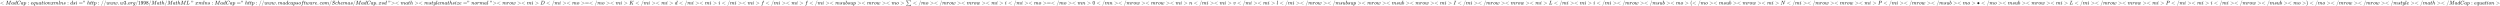 <svg xmlns="http://www.w3.org/2000/svg" role="img" aria-hidden="true" style="vertical-align: -0.84ex;font-size: 12pt;font-family: Gibson;color: #262626;" viewBox="0 -847 472592 1211.2" focusable="false" width="1097.64ex" height="2.813ex" xmlns:xlink="http://www.w3.org/1999/xlink"><defs id="MathJax_SVG_glyphs"><path id="MJMAIN-3C" stroke-width="1" d="M 694 -11 T 694 -19 T 688 -33 T 678 -40 Q 671 -40 524 29 T 234 166 L 90 235 Q 83 240 83 250 Q 83 261 91 266 Q 664 540 678 540 Q 681 540 687 534 T 694 519 T 687 505 Q 686 504 417 376 L 151 250 L 417 124 Q 686 -4 687 -5 Q 694 -11 694 -19 Z" /><path id="MJMATHI-4D" stroke-width="1" d="M 289 629 Q 289 635 232 637 Q 208 637 201 638 T 194 648 Q 194 649 196 659 Q 197 662 198 666 T 199 671 T 201 676 T 203 679 T 207 681 T 212 683 T 220 683 T 232 684 Q 238 684 262 684 T 307 683 Q 386 683 398 683 T 414 678 Q 415 674 451 396 L 487 117 L 510 154 Q 534 190 574 254 T 662 394 Q 837 673 839 675 Q 840 676 842 678 T 846 681 L 852 683 H 948 Q 965 683 988 683 T 1017 684 Q 1051 684 1051 673 Q 1051 668 1048 656 T 1045 643 Q 1041 637 1008 637 Q 968 636 957 634 T 939 623 Q 936 618 867 340 T 797 59 Q 797 55 798 54 T 805 50 T 822 48 T 855 46 H 886 Q 892 37 892 35 Q 892 19 885 5 Q 880 0 869 0 Q 864 0 828 1 T 736 2 Q 675 2 644 2 T 609 1 Q 592 1 592 11 Q 592 13 594 25 Q 598 41 602 43 T 625 46 Q 652 46 685 49 Q 699 52 704 61 Q 706 65 742 207 T 813 490 T 848 631 L 654 322 Q 458 10 453 5 Q 451 4 449 3 Q 444 0 433 0 Q 418 0 415 7 Q 413 11 374 317 L 335 624 L 267 354 Q 200 88 200 79 Q 206 46 272 46 H 282 Q 288 41 289 37 T 286 19 Q 282 3 278 1 Q 274 0 267 0 Q 265 0 255 0 T 221 1 T 157 2 Q 127 2 95 1 T 58 0 Q 43 0 39 2 T 35 11 Q 35 13 38 25 T 43 40 Q 45 46 65 46 Q 135 46 154 86 Q 158 92 223 354 T 289 629 Z" /><path id="MJMATHI-61" stroke-width="1" d="M 33 157 Q 33 258 109 349 T 280 441 Q 331 441 370 392 Q 386 422 416 422 Q 429 422 439 414 T 449 394 Q 449 381 412 234 T 374 68 Q 374 43 381 35 T 402 26 Q 411 27 422 35 Q 443 55 463 131 Q 469 151 473 152 Q 475 153 483 153 H 487 Q 506 153 506 144 Q 506 138 501 117 T 481 63 T 449 13 Q 436 0 417 -8 Q 409 -10 393 -10 Q 359 -10 336 5 T 306 36 L 300 51 Q 299 52 296 50 Q 294 48 292 46 Q 233 -10 172 -10 Q 117 -10 75 30 T 33 157 Z M 351 328 Q 351 334 346 350 T 323 385 T 277 405 Q 242 405 210 374 T 160 293 Q 131 214 119 129 Q 119 126 119 118 T 118 106 Q 118 61 136 44 T 179 26 Q 217 26 254 59 T 298 110 Q 300 114 325 217 T 351 328 Z" /><path id="MJMATHI-64" stroke-width="1" d="M 366 683 Q 367 683 438 688 T 511 694 Q 523 694 523 686 Q 523 679 450 384 T 375 83 T 374 68 Q 374 26 402 26 Q 411 27 422 35 Q 443 55 463 131 Q 469 151 473 152 Q 475 153 483 153 H 487 H 491 Q 506 153 506 145 Q 506 140 503 129 Q 490 79 473 48 T 445 8 T 417 -8 Q 409 -10 393 -10 Q 359 -10 336 5 T 306 36 L 300 51 Q 299 52 296 50 Q 294 48 292 46 Q 233 -10 172 -10 Q 117 -10 75 30 T 33 157 Q 33 205 53 255 T 101 341 Q 148 398 195 420 T 280 442 Q 336 442 364 400 Q 369 394 369 396 Q 370 400 396 505 T 424 616 Q 424 629 417 632 T 378 637 H 357 Q 351 643 351 645 T 353 664 Q 358 683 366 683 Z M 352 326 Q 329 405 277 405 Q 242 405 210 374 T 160 293 Q 131 214 119 129 Q 119 126 119 118 T 118 106 Q 118 61 136 44 T 179 26 Q 233 26 290 98 L 298 109 L 352 326 Z" /><path id="MJMATHI-43" stroke-width="1" d="M 50 252 Q 50 367 117 473 T 286 641 T 490 704 Q 580 704 633 653 Q 642 643 648 636 T 656 626 L 657 623 Q 660 623 684 649 Q 691 655 699 663 T 715 679 T 725 690 L 740 705 H 746 Q 760 705 760 698 Q 760 694 728 561 Q 692 422 692 421 Q 690 416 687 415 T 669 413 H 653 Q 647 419 647 422 Q 647 423 648 429 T 650 449 T 651 481 Q 651 552 619 605 T 510 659 Q 484 659 454 652 T 382 628 T 299 572 T 226 479 Q 194 422 175 346 T 156 222 Q 156 108 232 58 Q 280 24 350 24 Q 441 24 512 92 T 606 240 Q 610 253 612 255 T 628 257 Q 648 257 648 248 Q 648 243 647 239 Q 618 132 523 55 T 319 -22 Q 206 -22 128 53 T 50 252 Z" /><path id="MJMATHI-70" stroke-width="1" d="M 23 287 Q 24 290 25 295 T 30 317 T 40 348 T 55 381 T 75 411 T 101 433 T 134 442 Q 209 442 230 378 L 240 387 Q 302 442 358 442 Q 423 442 460 395 T 497 281 Q 497 173 421 82 T 249 -10 Q 227 -10 210 -4 Q 199 1 187 11 T 168 28 L 161 36 Q 160 35 139 -51 T 118 -138 Q 118 -144 126 -145 T 163 -148 H 188 Q 194 -155 194 -157 T 191 -175 Q 188 -187 185 -190 T 172 -194 Q 170 -194 161 -194 T 127 -193 T 65 -192 Q -5 -192 -24 -194 H -32 Q -39 -187 -39 -183 Q -37 -156 -26 -148 H -6 Q 28 -147 33 -136 Q 36 -130 94 103 T 155 350 Q 156 355 156 364 Q 156 405 131 405 Q 109 405 94 377 T 71 316 T 59 280 Q 57 278 43 278 H 29 Q 23 284 23 287 Z M 178 102 Q 200 26 252 26 Q 282 26 310 49 T 356 107 Q 374 141 392 215 T 411 325 V 331 Q 411 405 350 405 Q 339 405 328 402 T 306 393 T 286 380 T 269 365 T 254 350 T 243 336 T 235 326 L 232 322 Q 232 321 229 308 T 218 264 T 204 212 Q 178 106 178 102 Z" /><path id="MJMAIN-3A" stroke-width="1" d="M 78 370 Q 78 394 95 412 T 138 430 Q 162 430 180 414 T 199 371 Q 199 346 182 328 T 139 310 T 96 327 T 78 370 Z M 78 60 Q 78 84 95 102 T 138 120 Q 162 120 180 104 T 199 61 Q 199 36 182 18 T 139 0 T 96 17 T 78 60 Z" /><path id="MJMATHI-65" stroke-width="1" d="M 39 168 Q 39 225 58 272 T 107 350 T 174 402 T 244 433 T 307 442 H 310 Q 355 442 388 420 T 421 355 Q 421 265 310 237 Q 261 224 176 223 Q 139 223 138 221 Q 138 219 132 186 T 125 128 Q 125 81 146 54 T 209 26 T 302 45 T 394 111 Q 403 121 406 121 Q 410 121 419 112 T 429 98 T 420 82 T 390 55 T 344 24 T 281 -1 T 205 -11 Q 126 -11 83 42 T 39 168 Z M 373 353 Q 367 405 305 405 Q 272 405 244 391 T 199 357 T 170 316 T 154 280 T 149 261 Q 149 260 169 260 Q 282 260 327 284 T 373 353 Z" /><path id="MJMATHI-71" stroke-width="1" d="M 33 157 Q 33 258 109 349 T 280 441 Q 340 441 372 389 Q 373 390 377 395 T 388 406 T 404 418 Q 438 442 450 442 Q 454 442 457 439 T 460 434 Q 460 425 391 149 Q 320 -135 320 -139 Q 320 -147 365 -148 H 390 Q 396 -156 396 -157 T 393 -175 Q 389 -188 383 -194 H 370 Q 339 -192 262 -192 Q 234 -192 211 -192 T 174 -192 T 157 -193 Q 143 -193 143 -185 Q 143 -182 145 -170 Q 149 -154 152 -151 T 172 -148 Q 220 -148 230 -141 Q 238 -136 258 -53 T 279 32 Q 279 33 272 29 Q 224 -10 172 -10 Q 117 -10 75 30 T 33 157 Z M 352 326 Q 329 405 277 405 Q 242 405 210 374 T 160 293 Q 131 214 119 129 Q 119 126 119 118 T 118 106 Q 118 61 136 44 T 179 26 Q 233 26 290 98 L 298 109 L 352 326 Z" /><path id="MJMATHI-75" stroke-width="1" d="M 21 287 Q 21 295 30 318 T 55 370 T 99 420 T 158 442 Q 204 442 227 417 T 250 358 Q 250 340 216 246 T 182 105 Q 182 62 196 45 T 238 27 T 291 44 T 328 78 L 339 95 Q 341 99 377 247 Q 407 367 413 387 T 427 416 Q 444 431 463 431 Q 480 431 488 421 T 496 402 L 420 84 Q 419 79 419 68 Q 419 43 426 35 T 447 26 Q 469 29 482 57 T 512 145 Q 514 153 532 153 Q 551 153 551 144 Q 550 139 549 130 T 540 98 T 523 55 T 498 17 T 462 -8 Q 454 -10 438 -10 Q 372 -10 347 46 Q 345 45 336 36 T 318 21 T 296 6 T 267 -6 T 233 -11 Q 189 -11 155 7 Q 103 38 103 113 Q 103 170 138 262 T 173 379 Q 173 380 173 381 Q 173 390 173 393 T 169 400 T 158 404 H 154 Q 131 404 112 385 T 82 344 T 65 302 T 57 280 Q 55 278 41 278 H 27 Q 21 284 21 287 Z" /><path id="MJMATHI-74" stroke-width="1" d="M 26 385 Q 19 392 19 395 Q 19 399 22 411 T 27 425 Q 29 430 36 430 T 87 431 H 140 L 159 511 Q 162 522 166 540 T 173 566 T 179 586 T 187 603 T 197 615 T 211 624 T 229 626 Q 247 625 254 615 T 261 596 Q 261 589 252 549 T 232 470 L 222 433 Q 222 431 272 431 H 323 Q 330 424 330 420 Q 330 398 317 385 H 210 L 174 240 Q 135 80 135 68 Q 135 26 162 26 Q 197 26 230 60 T 283 144 Q 285 150 288 151 T 303 153 H 307 Q 322 153 322 145 Q 322 142 319 133 Q 314 117 301 95 T 267 48 T 216 6 T 155 -11 Q 125 -11 98 4 T 59 56 Q 57 64 57 83 V 101 L 92 241 Q 127 382 128 383 Q 128 385 77 385 H 26 Z" /><path id="MJMATHI-69" stroke-width="1" d="M 184 600 Q 184 624 203 642 T 247 661 Q 265 661 277 649 T 290 619 Q 290 596 270 577 T 226 557 Q 211 557 198 567 T 184 600 Z M 21 287 Q 21 295 30 318 T 54 369 T 98 420 T 158 442 Q 197 442 223 419 T 250 357 Q 250 340 236 301 T 196 196 T 154 83 Q 149 61 149 51 Q 149 26 166 26 Q 175 26 185 29 T 208 43 T 235 78 T 260 137 Q 263 149 265 151 T 282 153 Q 302 153 302 143 Q 302 135 293 112 T 268 61 T 223 11 T 161 -11 Q 129 -11 102 10 T 74 74 Q 74 91 79 106 T 122 220 Q 160 321 166 341 T 173 380 Q 173 404 156 404 H 154 Q 124 404 99 371 T 61 287 Q 60 286 59 284 T 58 281 T 56 279 T 53 278 T 49 278 T 41 278 H 27 Q 21 284 21 287 Z" /><path id="MJMATHI-6F" stroke-width="1" d="M 201 -11 Q 126 -11 80 38 T 34 156 Q 34 221 64 279 T 146 380 Q 222 441 301 441 Q 333 441 341 440 Q 354 437 367 433 T 402 417 T 438 387 T 464 338 T 476 268 Q 476 161 390 75 T 201 -11 Z M 121 120 Q 121 70 147 48 T 206 26 Q 250 26 289 58 T 351 142 Q 360 163 374 216 T 388 308 Q 388 352 370 375 Q 346 405 306 405 Q 243 405 195 347 Q 158 303 140 230 T 121 120 Z" /><path id="MJMATHI-6E" stroke-width="1" d="M 21 287 Q 22 293 24 303 T 36 341 T 56 388 T 89 425 T 135 442 Q 171 442 195 424 T 225 390 T 231 369 Q 231 367 232 367 L 243 378 Q 304 442 382 442 Q 436 442 469 415 T 503 336 T 465 179 T 427 52 Q 427 26 444 26 Q 450 26 453 27 Q 482 32 505 65 T 540 145 Q 542 153 560 153 Q 580 153 580 145 Q 580 144 576 130 Q 568 101 554 73 T 508 17 T 439 -10 Q 392 -10 371 17 T 350 73 Q 350 92 386 193 T 423 345 Q 423 404 379 404 H 374 Q 288 404 229 303 L 222 291 L 189 157 Q 156 26 151 16 Q 138 -11 108 -11 Q 95 -11 87 -5 T 76 7 T 74 17 Q 74 30 112 180 T 152 343 Q 153 348 153 366 Q 153 405 129 405 Q 91 405 66 305 Q 60 285 60 284 Q 58 278 41 278 H 27 Q 21 284 21 287 Z" /><path id="MJMATHI-78" stroke-width="1" d="M 52 289 Q 59 331 106 386 T 222 442 Q 257 442 286 424 T 329 379 Q 371 442 430 442 Q 467 442 494 420 T 522 361 Q 522 332 508 314 T 481 292 T 458 288 Q 439 288 427 299 T 415 328 Q 415 374 465 391 Q 454 404 425 404 Q 412 404 406 402 Q 368 386 350 336 Q 290 115 290 78 Q 290 50 306 38 T 341 26 Q 378 26 414 59 T 463 140 Q 466 150 469 151 T 485 153 H 489 Q 504 153 504 145 Q 504 144 502 134 Q 486 77 440 33 T 333 -11 Q 263 -11 227 52 Q 186 -10 133 -10 H 127 Q 78 -10 57 16 T 35 71 Q 35 103 54 123 T 99 143 Q 142 143 142 101 Q 142 81 130 66 T 107 46 T 94 41 L 91 40 Q 91 39 97 36 T 113 29 T 132 26 Q 168 26 194 71 Q 203 87 217 139 T 245 247 T 261 313 Q 266 340 266 352 Q 266 380 251 392 T 217 404 Q 177 404 142 372 T 93 290 Q 91 281 88 280 T 72 278 H 58 Q 52 284 52 289 Z" /><path id="MJMATHI-6D" stroke-width="1" d="M 21 287 Q 22 293 24 303 T 36 341 T 56 388 T 88 425 T 132 442 T 175 435 T 205 417 T 221 395 T 229 376 L 231 369 Q 231 367 232 367 L 243 378 Q 303 442 384 442 Q 401 442 415 440 T 441 433 T 460 423 T 475 411 T 485 398 T 493 385 T 497 373 T 500 364 T 502 357 L 510 367 Q 573 442 659 442 Q 713 442 746 415 T 780 336 Q 780 285 742 178 T 704 50 Q 705 36 709 31 T 724 26 Q 752 26 776 56 T 815 138 Q 818 149 821 151 T 837 153 Q 857 153 857 145 Q 857 144 853 130 Q 845 101 831 73 T 785 17 T 716 -10 Q 669 -10 648 17 T 627 73 Q 627 92 663 193 T 700 345 Q 700 404 656 404 H 651 Q 565 404 506 303 L 499 291 L 466 157 Q 433 26 428 16 Q 415 -11 385 -11 Q 372 -11 364 -4 T 353 8 T 350 18 Q 350 29 384 161 L 420 307 Q 423 322 423 345 Q 423 404 379 404 H 374 Q 288 404 229 303 L 222 291 L 189 157 Q 156 26 151 16 Q 138 -11 108 -11 Q 95 -11 87 -5 T 76 7 T 74 17 Q 74 30 112 181 Q 151 335 151 342 Q 154 357 154 369 Q 154 405 129 405 Q 107 405 92 377 T 69 316 T 57 280 Q 55 278 41 278 H 27 Q 21 284 21 287 Z" /><path id="MJMATHI-6C" stroke-width="1" d="M 117 59 Q 117 26 142 26 Q 179 26 205 131 Q 211 151 215 152 Q 217 153 225 153 H 229 Q 238 153 241 153 T 246 151 T 248 144 Q 247 138 245 128 T 234 90 T 214 43 T 183 6 T 137 -11 Q 101 -11 70 11 T 38 85 Q 38 97 39 102 L 104 360 Q 167 615 167 623 Q 167 626 166 628 T 162 632 T 157 634 T 149 635 T 141 636 T 132 637 T 122 637 Q 112 637 109 637 T 101 638 T 95 641 T 94 647 Q 94 649 96 661 Q 101 680 107 682 T 179 688 Q 194 689 213 690 T 243 693 T 254 694 Q 266 694 266 686 Q 266 675 193 386 T 118 83 Q 118 81 118 75 T 117 65 V 59 Z" /><path id="MJMATHI-73" stroke-width="1" d="M 131 289 Q 131 321 147 354 T 203 415 T 300 442 Q 362 442 390 415 T 419 355 Q 419 323 402 308 T 364 292 Q 351 292 340 300 T 328 326 Q 328 342 337 354 T 354 372 T 367 378 Q 368 378 368 379 Q 368 382 361 388 T 336 399 T 297 405 Q 249 405 227 379 T 204 326 Q 204 301 223 291 T 278 274 T 330 259 Q 396 230 396 163 Q 396 135 385 107 T 352 51 T 289 7 T 195 -10 Q 118 -10 86 19 T 53 87 Q 53 126 74 143 T 118 160 Q 133 160 146 151 T 160 120 Q 160 94 142 76 T 111 58 Q 109 57 108 57 T 107 55 Q 108 52 115 47 T 146 34 T 201 27 Q 237 27 263 38 T 301 66 T 318 97 T 323 122 Q 323 150 302 164 T 254 181 T 195 196 T 148 231 Q 131 256 131 289 Z" /><path id="MJMAIN-3D" stroke-width="1" d="M 56 347 Q 56 360 70 367 H 707 Q 722 359 722 347 Q 722 336 708 328 L 390 327 H 72 Q 56 332 56 347 Z M 56 153 Q 56 168 72 173 H 708 Q 722 163 722 153 Q 722 140 707 133 H 70 Q 56 140 56 153 Z" /><path id="MJMAIN-22" stroke-width="1" d="M 34 634 Q 34 659 50 676 T 93 694 Q 121 694 144 668 T 168 579 Q 168 525 146 476 T 101 403 T 73 379 Q 69 379 60 388 T 50 401 Q 50 404 62 417 T 88 448 T 116 500 T 131 572 Q 131 584 130 584 T 125 581 T 112 576 T 94 573 Q 69 573 52 590 T 34 634 Z M 238 634 Q 238 659 254 676 T 297 694 Q 325 694 348 668 T 372 579 Q 372 525 350 476 T 305 403 T 277 379 Q 273 379 264 388 T 254 401 Q 254 404 266 417 T 292 448 T 320 500 T 335 572 Q 335 584 334 584 T 329 581 T 316 576 T 298 573 Q 273 573 256 590 T 238 634 Z" /><path id="MJMATHI-68" stroke-width="1" d="M 137 683 Q 138 683 209 688 T 282 694 Q 294 694 294 685 Q 294 674 258 534 Q 220 386 220 383 Q 220 381 227 388 Q 288 442 357 442 Q 411 442 444 415 T 478 336 Q 478 285 440 178 T 402 50 Q 403 36 407 31 T 422 26 Q 450 26 474 56 T 513 138 Q 516 149 519 151 T 535 153 Q 555 153 555 145 Q 555 144 551 130 Q 535 71 500 33 Q 466 -10 419 -10 H 414 Q 367 -10 346 17 T 325 74 Q 325 90 361 192 T 398 345 Q 398 404 354 404 H 349 Q 266 404 205 306 L 198 293 L 164 158 Q 132 28 127 16 Q 114 -11 83 -11 Q 69 -11 59 -2 T 48 16 Q 48 30 121 320 L 195 616 Q 195 629 188 632 T 149 637 H 128 Q 122 643 122 645 T 124 664 Q 129 683 137 683 Z" /><path id="MJMAIN-2F" stroke-width="1" d="M 423 750 Q 432 750 438 744 T 444 730 Q 444 725 271 248 T 92 -240 Q 85 -250 75 -250 Q 68 -250 62 -245 T 56 -231 Q 56 -221 230 257 T 407 740 Q 411 750 423 750 Z" /><path id="MJMATHI-77" stroke-width="1" d="M 580 385 Q 580 406 599 424 T 641 443 Q 659 443 674 425 T 690 368 Q 690 339 671 253 Q 656 197 644 161 T 609 80 T 554 12 T 482 -11 Q 438 -11 404 5 T 355 48 Q 354 47 352 44 Q 311 -11 252 -11 Q 226 -11 202 -5 T 155 14 T 118 53 T 104 116 Q 104 170 138 262 T 173 379 Q 173 380 173 381 Q 173 390 173 393 T 169 400 T 158 404 H 154 Q 131 404 112 385 T 82 344 T 65 302 T 57 280 Q 55 278 41 278 H 27 Q 21 284 21 287 Q 21 293 29 315 T 52 366 T 96 418 T 161 441 Q 204 441 227 416 T 250 358 Q 250 340 217 250 T 184 111 Q 184 65 205 46 T 258 26 Q 301 26 334 87 L 339 96 V 119 Q 339 122 339 128 T 340 136 T 341 143 T 342 152 T 345 165 T 348 182 T 354 206 T 362 238 T 373 281 Q 402 395 406 404 Q 419 431 449 431 Q 468 431 475 421 T 483 402 Q 483 389 454 274 T 422 142 Q 420 131 420 107 V 100 Q 420 85 423 71 T 442 42 T 487 26 Q 558 26 600 148 Q 609 171 620 213 T 632 273 Q 632 306 619 325 T 593 357 T 580 385 Z" /><path id="MJMAIN-2E" stroke-width="1" d="M 78 60 Q 78 84 95 102 T 138 120 Q 162 120 180 104 T 199 61 Q 199 36 182 18 T 139 0 T 96 17 T 78 60 Z" /><path id="MJMAIN-33" stroke-width="1" d="M 127 463 Q 100 463 85 480 T 69 524 Q 69 579 117 622 T 233 665 Q 268 665 277 664 Q 351 652 390 611 T 430 522 Q 430 470 396 421 T 302 350 L 299 348 Q 299 347 308 345 T 337 336 T 375 315 Q 457 262 457 175 Q 457 96 395 37 T 238 -22 Q 158 -22 100 21 T 42 130 Q 42 158 60 175 T 105 193 Q 133 193 151 175 T 169 130 Q 169 119 166 110 T 159 94 T 148 82 T 136 74 T 126 70 T 118 67 L 114 66 Q 165 21 238 21 Q 293 21 321 74 Q 338 107 338 175 V 195 Q 338 290 274 322 Q 259 328 213 329 L 171 330 L 168 332 Q 166 335 166 348 Q 166 366 174 366 Q 202 366 232 371 Q 266 376 294 413 T 322 525 V 533 Q 322 590 287 612 Q 265 626 240 626 Q 208 626 181 615 T 143 592 T 132 580 H 135 Q 138 579 143 578 T 153 573 T 165 566 T 175 555 T 183 540 T 186 520 Q 186 498 172 481 T 127 463 Z" /><path id="MJMATHI-72" stroke-width="1" d="M 21 287 Q 22 290 23 295 T 28 317 T 38 348 T 53 381 T 73 411 T 99 433 T 132 442 Q 161 442 183 430 T 214 408 T 225 388 Q 227 382 228 382 T 236 389 Q 284 441 347 441 H 350 Q 398 441 422 400 Q 430 381 430 363 Q 430 333 417 315 T 391 292 T 366 288 Q 346 288 334 299 T 322 328 Q 322 376 378 392 Q 356 405 342 405 Q 286 405 239 331 Q 229 315 224 298 T 190 165 Q 156 25 151 16 Q 138 -11 108 -11 Q 95 -11 87 -5 T 76 7 T 74 17 Q 74 30 114 189 T 154 366 Q 154 405 128 405 Q 107 405 92 377 T 68 316 T 57 280 Q 55 278 41 278 H 27 Q 21 284 21 287 Z" /><path id="MJMATHI-67" stroke-width="1" d="M 311 43 Q 296 30 267 15 T 206 0 Q 143 0 105 45 T 66 160 Q 66 265 143 353 T 314 442 Q 361 442 401 394 L 404 398 Q 406 401 409 404 T 418 412 T 431 419 T 447 422 Q 461 422 470 413 T 480 394 Q 480 379 423 152 T 363 -80 Q 345 -134 286 -169 T 151 -205 Q 10 -205 10 -137 Q 10 -111 28 -91 T 74 -71 Q 89 -71 102 -80 T 116 -111 Q 116 -121 114 -130 T 107 -144 T 99 -154 T 92 -162 L 90 -164 H 91 Q 101 -167 151 -167 Q 189 -167 211 -155 Q 234 -144 254 -122 T 282 -75 Q 288 -56 298 -13 Q 311 35 311 43 Z M 384 328 L 380 339 Q 377 350 375 354 T 369 368 T 359 382 T 346 393 T 328 402 T 306 405 Q 262 405 221 352 Q 191 313 171 233 T 151 117 Q 151 38 213 38 Q 269 38 323 108 L 331 118 L 384 328 Z" /><path id="MJMAIN-31" stroke-width="1" d="M 213 578 L 200 573 Q 186 568 160 563 T 102 556 H 83 V 602 H 102 Q 149 604 189 617 T 245 641 T 273 663 Q 275 666 285 666 Q 294 666 302 660 V 361 L 303 61 Q 310 54 315 52 T 339 48 T 401 46 H 427 V 0 H 416 Q 395 3 257 3 Q 121 3 100 0 H 88 V 46 H 114 Q 136 46 152 46 T 177 47 T 193 50 T 201 52 T 207 57 T 213 61 V 578 Z" /><path id="MJMAIN-39" stroke-width="1" d="M 352 287 Q 304 211 232 211 Q 154 211 104 270 T 44 396 Q 42 412 42 436 V 444 Q 42 537 111 606 Q 171 666 243 666 Q 245 666 249 666 T 257 665 H 261 Q 273 665 286 663 T 323 651 T 370 619 T 413 560 Q 456 472 456 334 Q 456 194 396 97 Q 361 41 312 10 T 208 -22 Q 147 -22 108 7 T 68 93 T 121 149 Q 143 149 158 135 T 173 96 Q 173 78 164 65 T 148 49 T 135 44 L 131 43 Q 131 41 138 37 T 164 27 T 206 22 H 212 Q 272 22 313 86 Q 352 142 352 280 V 287 Z M 244 248 Q 292 248 321 297 T 351 430 Q 351 508 343 542 Q 341 552 337 562 T 323 588 T 293 615 T 246 625 Q 208 625 181 598 Q 160 576 154 546 T 147 441 Q 147 358 152 329 T 172 282 Q 197 248 244 248 Z" /><path id="MJMAIN-38" stroke-width="1" d="M 70 417 T 70 494 T 124 618 T 248 666 Q 319 666 374 624 T 429 515 Q 429 485 418 459 T 392 417 T 361 389 T 335 371 T 324 363 L 338 354 Q 352 344 366 334 T 382 323 Q 457 264 457 174 Q 457 95 399 37 T 249 -22 Q 159 -22 101 29 T 43 155 Q 43 263 172 335 L 154 348 Q 133 361 127 368 Q 70 417 70 494 Z M 286 386 L 292 390 Q 298 394 301 396 T 311 403 T 323 413 T 334 425 T 345 438 T 355 454 T 364 471 T 369 491 T 371 513 Q 371 556 342 586 T 275 624 Q 268 625 242 625 Q 201 625 165 599 T 128 534 Q 128 511 141 492 T 167 463 T 217 431 Q 224 426 228 424 L 286 386 Z M 250 21 Q 308 21 350 55 T 392 137 Q 392 154 387 169 T 375 194 T 353 216 T 330 234 T 301 253 T 274 270 Q 260 279 244 289 T 218 306 L 210 311 Q 204 311 181 294 T 133 239 T 107 157 Q 107 98 150 60 T 250 21 Z" /><path id="MJMATHI-4C" stroke-width="1" d="M 228 637 Q 194 637 192 641 Q 191 643 191 649 Q 191 673 202 682 Q 204 683 217 683 Q 271 680 344 680 Q 485 680 506 683 H 518 Q 524 677 524 674 T 522 656 Q 517 641 513 637 H 475 Q 406 636 394 628 Q 387 624 380 600 T 313 336 Q 297 271 279 198 T 252 88 L 243 52 Q 243 48 252 48 T 311 46 H 328 Q 360 46 379 47 T 428 54 T 478 72 T 522 106 T 564 161 Q 580 191 594 228 T 611 270 Q 616 273 628 273 H 641 Q 647 264 647 262 T 627 203 T 583 83 T 557 9 Q 555 4 553 3 T 537 0 T 494 -1 Q 483 -1 418 -1 T 294 0 H 116 Q 32 0 32 10 Q 32 17 34 24 Q 39 43 44 45 Q 48 46 59 46 H 65 Q 92 46 125 49 Q 139 52 144 61 Q 147 65 216 339 T 285 628 Q 285 635 228 637 Z" /><path id="MJMATHI-63" stroke-width="1" d="M 34 159 Q 34 268 120 355 T 306 442 Q 362 442 394 418 T 427 355 Q 427 326 408 306 T 360 285 Q 341 285 330 295 T 319 325 T 330 359 T 352 380 T 366 386 H 367 Q 367 388 361 392 T 340 400 T 306 404 Q 276 404 249 390 Q 228 381 206 359 Q 162 315 142 235 T 121 119 Q 121 73 147 50 Q 169 26 205 26 H 209 Q 321 26 394 111 Q 403 121 406 121 Q 410 121 419 112 T 429 98 T 420 83 T 391 55 T 346 25 T 282 0 T 202 -11 Q 127 -11 81 37 T 34 159 Z" /><path id="MJMATHI-66" stroke-width="1" d="M 118 -162 Q 120 -162 124 -164 T 135 -167 T 147 -168 Q 160 -168 171 -155 T 187 -126 Q 197 -99 221 27 T 267 267 T 289 382 V 385 H 242 Q 195 385 192 387 Q 188 390 188 397 L 195 425 Q 197 430 203 430 T 250 431 Q 298 431 298 432 Q 298 434 307 482 T 319 540 Q 356 705 465 705 Q 502 703 526 683 T 550 630 Q 550 594 529 578 T 487 561 Q 443 561 443 603 Q 443 622 454 636 T 478 657 L 487 662 Q 471 668 457 668 Q 445 668 434 658 T 419 630 Q 412 601 403 552 T 387 469 T 380 433 Q 380 431 435 431 Q 480 431 487 430 T 498 424 Q 499 420 496 407 T 491 391 Q 489 386 482 386 T 428 385 H 372 L 349 263 Q 301 15 282 -47 Q 255 -132 212 -173 Q 175 -205 139 -205 Q 107 -205 81 -186 T 55 -132 Q 55 -95 76 -78 T 118 -61 Q 162 -61 162 -103 Q 162 -122 151 -136 T 127 -157 L 118 -162 Z" /><path id="MJMATHI-53" stroke-width="1" d="M 308 24 Q 367 24 416 76 T 466 197 Q 466 260 414 284 Q 308 311 278 321 T 236 341 Q 176 383 176 462 Q 176 523 208 573 T 273 648 Q 302 673 343 688 T 407 704 H 418 H 425 Q 521 704 564 640 Q 565 640 577 653 T 603 682 T 623 704 Q 624 704 627 704 T 632 705 Q 645 705 645 698 T 617 577 T 585 459 T 569 456 Q 549 456 549 465 Q 549 471 550 475 Q 550 478 551 494 T 553 520 Q 553 554 544 579 T 526 616 T 501 641 Q 465 662 419 662 Q 362 662 313 616 T 263 510 Q 263 480 278 458 T 319 427 Q 323 425 389 408 T 456 390 Q 490 379 522 342 T 554 242 Q 554 216 546 186 Q 541 164 528 137 T 492 78 T 426 18 T 332 -20 Q 320 -22 298 -22 Q 199 -22 144 33 L 134 44 L 106 13 Q 83 -14 78 -18 T 65 -22 Q 52 -22 52 -14 Q 52 -11 110 221 Q 112 227 130 227 H 143 Q 149 221 149 216 Q 149 214 148 207 T 144 186 T 142 153 Q 144 114 160 87 T 203 47 T 255 29 T 308 24 Z" /><path id="MJMAIN-3E" stroke-width="1" d="M 84 520 Q 84 528 88 533 T 96 539 L 99 540 Q 106 540 253 471 T 544 334 L 687 265 Q 694 260 694 250 T 687 235 Q 685 233 395 96 L 107 -40 H 101 Q 83 -38 83 -20 Q 83 -19 83 -17 Q 82 -10 98 -1 Q 117 9 248 71 Q 326 108 378 132 L 626 250 L 378 368 Q 90 504 86 509 Q 84 513 84 520 Z" /><path id="MJMATHI-79" stroke-width="1" d="M 21 287 Q 21 301 36 335 T 84 406 T 158 442 Q 199 442 224 419 T 250 355 Q 248 336 247 334 Q 247 331 231 288 T 198 191 T 182 105 Q 182 62 196 45 T 238 27 Q 261 27 281 38 T 312 61 T 339 94 Q 339 95 344 114 T 358 173 T 377 247 Q 415 397 419 404 Q 432 431 462 431 Q 475 431 483 424 T 494 412 T 496 403 Q 496 390 447 193 T 391 -23 Q 363 -106 294 -155 T 156 -205 Q 111 -205 77 -183 T 43 -117 Q 43 -95 50 -80 T 69 -58 T 89 -48 T 106 -45 Q 150 -45 150 -87 Q 150 -107 138 -122 T 115 -142 T 102 -147 L 99 -148 Q 101 -153 118 -160 T 152 -167 H 160 Q 177 -167 186 -165 Q 219 -156 247 -127 T 290 -65 T 313 -9 T 321 21 L 315 17 Q 309 13 296 6 T 270 -6 Q 250 -11 231 -11 Q 185 -11 150 11 T 104 82 Q 103 89 103 113 Q 103 170 138 262 T 173 379 Q 173 380 173 381 Q 173 390 173 393 T 169 400 T 158 404 H 154 Q 131 404 112 385 T 82 344 T 65 302 T 57 280 Q 55 278 41 278 H 27 Q 21 284 21 287 Z" /><path id="MJMATHI-7A" stroke-width="1" d="M 347 338 Q 337 338 294 349 T 231 360 Q 211 360 197 356 T 174 346 T 162 335 T 155 324 L 153 320 Q 150 317 138 317 Q 117 317 117 325 Q 117 330 120 339 Q 133 378 163 406 T 229 440 Q 241 442 246 442 Q 271 442 291 425 T 329 392 T 367 375 Q 389 375 411 408 T 434 441 Q 435 442 449 442 H 462 Q 468 436 468 434 Q 468 430 463 420 T 449 399 T 432 377 T 418 358 L 411 349 Q 368 298 275 214 T 160 106 L 148 94 L 163 93 Q 185 93 227 82 T 290 71 Q 328 71 360 90 T 402 140 Q 406 149 409 151 T 424 153 Q 443 153 443 143 Q 443 138 442 134 Q 425 72 376 31 T 278 -11 Q 252 -11 232 6 T 193 40 T 155 57 Q 111 57 76 -3 Q 70 -11 59 -11 H 54 H 41 Q 35 -5 35 -2 Q 35 13 93 84 Q 132 129 225 214 T 340 322 Q 352 338 347 338 Z" /><path id="MJMATHI-44" stroke-width="1" d="M 287 628 Q 287 635 230 637 Q 207 637 200 638 T 193 647 Q 193 655 197 667 T 204 682 Q 206 683 403 683 Q 570 682 590 682 T 630 676 Q 702 659 752 597 T 803 431 Q 803 275 696 151 T 444 3 L 430 1 L 236 0 H 125 H 72 Q 48 0 41 2 T 33 11 Q 33 13 36 25 Q 40 41 44 43 T 67 46 Q 94 46 127 49 Q 141 52 146 61 Q 149 65 218 339 T 287 628 Z M 703 469 Q 703 507 692 537 T 666 584 T 629 613 T 590 629 T 555 636 Q 553 636 541 636 T 512 636 T 479 637 H 436 Q 392 637 386 627 Q 384 623 313 339 T 242 52 Q 242 48 253 48 T 330 47 Q 335 47 349 47 T 373 46 Q 499 46 581 128 Q 617 164 640 212 T 683 339 T 703 469 Z" /><path id="MJMATHI-4B" stroke-width="1" d="M 285 628 Q 285 635 228 637 Q 205 637 198 638 T 191 647 Q 191 649 193 661 Q 199 681 203 682 Q 205 683 214 683 H 219 Q 260 681 355 681 Q 389 681 418 681 T 463 682 T 483 682 Q 500 682 500 674 Q 500 669 497 660 Q 496 658 496 654 T 495 648 T 493 644 T 490 641 T 486 639 T 479 638 T 470 637 T 456 637 Q 416 636 405 634 T 387 623 L 306 305 Q 307 305 490 449 T 678 597 Q 692 611 692 620 Q 692 635 667 637 Q 651 637 651 648 Q 651 650 654 662 T 659 677 Q 662 682 676 682 Q 680 682 711 681 T 791 680 Q 814 680 839 681 T 869 682 Q 889 682 889 672 Q 889 650 881 642 Q 878 637 862 637 Q 787 632 726 586 Q 710 576 656 534 T 556 455 L 509 418 L 518 396 Q 527 374 546 329 T 581 244 Q 656 67 661 61 Q 663 59 666 57 Q 680 47 717 46 H 738 Q 744 38 744 37 T 741 19 Q 737 6 731 0 H 720 Q 680 3 625 3 Q 503 3 488 0 H 478 Q 472 6 472 9 T 474 27 Q 478 40 480 43 T 491 46 H 494 Q 544 46 544 71 Q 544 75 517 141 T 485 216 L 427 354 L 359 301 L 291 248 L 268 155 Q 245 63 245 58 Q 245 51 253 49 T 303 46 H 334 Q 340 37 340 35 Q 340 19 333 5 Q 328 0 317 0 Q 314 0 280 1 T 180 2 Q 118 2 85 2 T 49 1 Q 31 1 31 11 Q 31 13 34 25 Q 38 41 42 43 T 65 46 Q 92 46 125 49 Q 139 52 144 61 Q 147 65 216 339 T 285 628 Z" /><path id="MJMATHI-62" stroke-width="1" d="M 73 647 Q 73 657 77 670 T 89 683 Q 90 683 161 688 T 234 694 Q 246 694 246 685 T 212 542 Q 204 508 195 472 T 180 418 L 176 399 Q 176 396 182 402 Q 231 442 283 442 Q 345 442 383 396 T 422 280 Q 422 169 343 79 T 173 -11 Q 123 -11 82 27 T 40 150 V 159 Q 40 180 48 217 T 97 414 Q 147 611 147 623 T 109 637 Q 104 637 101 637 H 96 Q 86 637 83 637 T 76 640 T 73 647 Z M 336 325 V 331 Q 336 405 275 405 Q 258 405 240 397 T 207 376 T 181 352 T 163 330 L 157 322 L 136 236 Q 114 150 114 114 Q 114 66 138 42 Q 154 26 178 26 Q 211 26 245 58 Q 270 81 285 114 T 318 219 Q 336 291 336 325 Z" /><path id="MJSZ1-2211" stroke-width="1" d="M 61 748 Q 64 750 489 750 H 913 L 954 640 Q 965 609 976 579 T 993 533 T 999 516 H 979 L 959 517 Q 936 579 886 621 T 777 682 Q 724 700 655 705 T 436 710 H 319 Q 183 710 183 709 Q 186 706 348 484 T 511 259 Q 517 250 513 244 L 490 216 Q 466 188 420 134 T 330 27 L 149 -187 Q 149 -188 362 -188 Q 388 -188 436 -188 T 506 -189 Q 679 -189 778 -162 T 936 -43 Q 946 -27 959 6 H 999 L 913 -249 L 489 -250 Q 65 -250 62 -248 Q 56 -246 56 -239 Q 56 -234 118 -161 Q 186 -81 245 -11 L 428 206 Q 428 207 242 462 L 57 717 L 56 728 Q 56 744 61 748 Z" /><path id="MJMAIN-30" stroke-width="1" d="M 96 585 Q 152 666 249 666 Q 297 666 345 640 T 423 548 Q 460 465 460 320 Q 460 165 417 83 Q 397 41 362 16 T 301 -15 T 250 -22 Q 224 -22 198 -16 T 137 16 T 82 83 Q 39 165 39 320 Q 39 494 96 585 Z M 321 597 Q 291 629 250 629 Q 208 629 178 597 Q 153 571 145 525 T 137 333 Q 137 175 145 125 T 181 46 Q 209 16 250 16 Q 290 16 318 46 Q 347 76 354 130 T 362 333 Q 362 478 354 524 T 321 597 Z" /><path id="MJMATHI-76" stroke-width="1" d="M 173 380 Q 173 405 154 405 Q 130 405 104 376 T 61 287 Q 60 286 59 284 T 58 281 T 56 279 T 53 278 T 49 278 T 41 278 H 27 Q 21 284 21 287 Q 21 294 29 316 T 53 368 T 97 419 T 160 441 Q 202 441 225 417 T 249 361 Q 249 344 246 335 Q 246 329 231 291 T 200 202 T 182 113 Q 182 86 187 69 Q 200 26 250 26 Q 287 26 319 60 T 369 139 T 398 222 T 409 277 Q 409 300 401 317 T 383 343 T 365 361 T 357 383 Q 357 405 376 424 T 417 443 Q 436 443 451 425 T 467 367 Q 467 340 455 284 T 418 159 T 347 40 T 241 -11 Q 177 -11 139 22 Q 102 54 102 117 Q 102 148 110 181 T 151 298 Q 173 362 173 380 Z" /><path id="MJMATHI-49" stroke-width="1" d="M 43 1 Q 26 1 26 10 Q 26 12 29 24 Q 34 43 39 45 Q 42 46 54 46 H 60 Q 120 46 136 53 Q 137 53 138 54 Q 143 56 149 77 T 198 273 Q 210 318 216 344 Q 286 624 286 626 Q 284 630 284 631 Q 274 637 213 637 H 193 Q 184 643 189 662 Q 193 677 195 680 T 209 683 H 213 Q 285 681 359 681 Q 481 681 487 683 H 497 Q 504 676 504 672 T 501 655 T 494 639 Q 491 637 471 637 Q 440 637 407 634 Q 393 631 388 623 Q 381 609 337 432 Q 326 385 315 341 Q 245 65 245 59 Q 245 52 255 50 T 307 46 H 339 Q 345 38 345 37 T 342 19 Q 338 6 332 0 H 316 Q 279 2 179 2 Q 143 2 113 2 T 65 2 T 43 1 Z" /><path id="MJMAIN-28" stroke-width="1" d="M 94 250 Q 94 319 104 381 T 127 488 T 164 576 T 202 643 T 244 695 T 277 729 T 302 750 H 315 H 319 Q 333 750 333 741 Q 333 738 316 720 T 275 667 T 226 581 T 184 443 T 167 250 T 184 58 T 225 -81 T 274 -167 T 316 -220 T 333 -241 Q 333 -250 318 -250 H 315 H 302 L 274 -226 Q 180 -141 137 -14 T 94 250 Z" /><path id="MJMATHI-4E" stroke-width="1" d="M 234 637 Q 231 637 226 637 Q 201 637 196 638 T 191 649 Q 191 676 202 682 Q 204 683 299 683 Q 376 683 387 683 T 401 677 Q 612 181 616 168 L 670 381 Q 723 592 723 606 Q 723 633 659 637 Q 635 637 635 648 Q 635 650 637 660 Q 641 676 643 679 T 653 683 Q 656 683 684 682 T 767 680 Q 817 680 843 681 T 873 682 Q 888 682 888 672 Q 888 650 880 642 Q 878 637 858 637 Q 787 633 769 597 L 620 7 Q 618 0 599 0 Q 585 0 582 2 Q 579 5 453 305 L 326 604 L 261 344 Q 196 88 196 79 Q 201 46 268 46 H 278 Q 284 41 284 38 T 282 19 Q 278 6 272 0 H 259 Q 228 2 151 2 Q 123 2 100 2 T 63 2 T 46 1 Q 31 1 31 10 Q 31 14 34 26 T 39 40 Q 41 46 62 46 Q 130 49 150 85 Q 154 91 221 362 L 289 634 Q 287 635 234 637 Z" /><path id="MJMATHI-50" stroke-width="1" d="M 287 628 Q 287 635 230 637 Q 206 637 199 638 T 192 648 Q 192 649 194 659 Q 200 679 203 681 T 397 683 Q 587 682 600 680 Q 664 669 707 631 T 751 530 Q 751 453 685 389 Q 616 321 507 303 Q 500 302 402 301 H 307 L 277 182 Q 247 66 247 59 Q 247 55 248 54 T 255 50 T 272 48 T 305 46 H 336 Q 342 37 342 35 Q 342 19 335 5 Q 330 0 319 0 Q 316 0 282 1 T 182 2 Q 120 2 87 2 T 51 1 Q 33 1 33 11 Q 33 13 36 25 Q 40 41 44 43 T 67 46 Q 94 46 127 49 Q 141 52 146 61 Q 149 65 218 339 T 287 628 Z M 645 554 Q 645 567 643 575 T 634 597 T 609 619 T 560 635 Q 553 636 480 637 Q 463 637 445 637 T 416 636 T 404 636 Q 391 635 386 627 Q 384 621 367 550 T 332 412 T 314 344 Q 314 342 395 342 H 407 H 430 Q 542 342 590 392 Q 617 419 631 471 T 645 554 Z" /><path id="MJMAIN-2219" stroke-width="1" d="M 55 251 Q 55 328 112 386 T 249 444 T 386 388 T 444 249 Q 444 171 388 113 T 250 55 Q 170 55 113 112 T 55 251 Z" /><path id="MJMAIN-29" stroke-width="1" d="M 60 749 L 64 750 Q 69 750 74 750 H 86 L 114 726 Q 208 641 251 514 T 294 250 Q 294 182 284 119 T 261 12 T 224 -76 T 186 -143 T 145 -194 T 113 -227 T 90 -246 Q 87 -249 86 -250 H 74 Q 66 -250 63 -250 T 58 -247 T 55 -238 Q 56 -237 66 -225 Q 221 -64 221 250 T 66 725 Q 56 737 55 738 Q 55 746 60 749 Z" /></defs><g fill="currentColor" stroke="currentColor" stroke-width="0" transform="matrix(1 0 0 -1 0 0)"><use x="0" y="0" xmlns:NS2="http://www.w3.org/1999/xlink" NS2:href="#MJMAIN-3C" /><use x="1056" y="0" xmlns:NS3="http://www.w3.org/1999/xlink" NS3:href="#MJMATHI-4D" /><use x="2107" y="0" xmlns:NS4="http://www.w3.org/1999/xlink" NS4:href="#MJMATHI-61" /><use x="2637" y="0" xmlns:NS5="http://www.w3.org/1999/xlink" NS5:href="#MJMATHI-64" /><use x="3160" y="0" xmlns:NS6="http://www.w3.org/1999/xlink" NS6:href="#MJMATHI-43" /><use x="3921" y="0" xmlns:NS7="http://www.w3.org/1999/xlink" NS7:href="#MJMATHI-61" /><use x="4450" y="0" xmlns:NS8="http://www.w3.org/1999/xlink" NS8:href="#MJMATHI-70" /><use x="5232" y="0" xmlns:NS9="http://www.w3.org/1999/xlink" NS9:href="#MJMAIN-3A" /><use x="5788" y="0" xmlns:NS10="http://www.w3.org/1999/xlink" NS10:href="#MJMATHI-65" /><use x="6254" y="0" xmlns:NS11="http://www.w3.org/1999/xlink" NS11:href="#MJMATHI-71" /><use x="6715" y="0" xmlns:NS12="http://www.w3.org/1999/xlink" NS12:href="#MJMATHI-75" /><use x="7287" y="0" xmlns:NS13="http://www.w3.org/1999/xlink" NS13:href="#MJMATHI-61" /><use x="7817" y="0" xmlns:NS14="http://www.w3.org/1999/xlink" NS14:href="#MJMATHI-74" /><use x="8178" y="0" xmlns:NS15="http://www.w3.org/1999/xlink" NS15:href="#MJMATHI-69" /><use x="8524" y="0" xmlns:NS16="http://www.w3.org/1999/xlink" NS16:href="#MJMATHI-6F" /><use x="9009" y="0" xmlns:NS17="http://www.w3.org/1999/xlink" NS17:href="#MJMATHI-6E" /><use x="9610" y="0" xmlns:NS18="http://www.w3.org/1999/xlink" NS18:href="#MJMATHI-78" /><use x="10182" y="0" xmlns:NS19="http://www.w3.org/1999/xlink" NS19:href="#MJMATHI-6D" /><use x="11061" y="0" xmlns:NS20="http://www.w3.org/1999/xlink" NS20:href="#MJMATHI-6C" /><use x="11359" y="0" xmlns:NS21="http://www.w3.org/1999/xlink" NS21:href="#MJMATHI-6E" /><use x="11960" y="0" xmlns:NS22="http://www.w3.org/1999/xlink" NS22:href="#MJMATHI-73" /><use x="12707" y="0" xmlns:NS23="http://www.w3.org/1999/xlink" NS23:href="#MJMAIN-3A" /><use x="13263" y="0" xmlns:NS24="http://www.w3.org/1999/xlink" NS24:href="#MJMATHI-64" /><use x="13787" y="0" xmlns:NS25="http://www.w3.org/1999/xlink" NS25:href="#MJMATHI-73" /><use x="14256" y="0" xmlns:NS26="http://www.w3.org/1999/xlink" NS26:href="#MJMATHI-69" /><g transform="translate(14880)"><use xmlns:NS27="http://www.w3.org/1999/xlink" NS27:href="#MJMAIN-3D" /><use x="778" y="0" xmlns:NS28="http://www.w3.org/1999/xlink" NS28:href="#MJMAIN-22" /></g><use x="16436" y="0" xmlns:NS29="http://www.w3.org/1999/xlink" NS29:href="#MJMATHI-68" /><use x="17013" y="0" xmlns:NS30="http://www.w3.org/1999/xlink" NS30:href="#MJMATHI-74" /><use x="17374" y="0" xmlns:NS31="http://www.w3.org/1999/xlink" NS31:href="#MJMATHI-74" /><use x="17736" y="0" xmlns:NS32="http://www.w3.org/1999/xlink" NS32:href="#MJMATHI-70" /><use x="18517" y="0" xmlns:NS33="http://www.w3.org/1999/xlink" NS33:href="#MJMAIN-3A" /><use x="19073" y="0" xmlns:NS34="http://www.w3.org/1999/xlink" NS34:href="#MJMAIN-2F" /><use x="19574" y="0" xmlns:NS35="http://www.w3.org/1999/xlink" NS35:href="#MJMAIN-2F" /><use x="20074" y="0" xmlns:NS36="http://www.w3.org/1999/xlink" NS36:href="#MJMATHI-77" /><use x="20791" y="0" xmlns:NS37="http://www.w3.org/1999/xlink" NS37:href="#MJMATHI-77" /><use x="21507" y="0" xmlns:NS38="http://www.w3.org/1999/xlink" NS38:href="#MJMATHI-77" /><use x="22224" y="0" xmlns:NS39="http://www.w3.org/1999/xlink" NS39:href="#MJMAIN-2E" /><use x="22669" y="0" xmlns:NS40="http://www.w3.org/1999/xlink" NS40:href="#MJMATHI-77" /><g transform="translate(23386)"><use xmlns:NS41="http://www.w3.org/1999/xlink" NS41:href="#MJMAIN-33" /><use x="500" y="0" xmlns:NS42="http://www.w3.org/1999/xlink" NS42:href="#MJMAIN-2E" /></g><use x="24165" y="0" xmlns:NS43="http://www.w3.org/1999/xlink" NS43:href="#MJMATHI-6F" /><use x="24650" y="0" xmlns:NS44="http://www.w3.org/1999/xlink" NS44:href="#MJMATHI-72" /><use x="25102" y="0" xmlns:NS45="http://www.w3.org/1999/xlink" NS45:href="#MJMATHI-67" /><use x="25582" y="0" xmlns:NS46="http://www.w3.org/1999/xlink" NS46:href="#MJMAIN-2F" /><g transform="translate(26083)"><use xmlns:NS47="http://www.w3.org/1999/xlink" NS47:href="#MJMAIN-31" /><use x="500" y="0" xmlns:NS48="http://www.w3.org/1999/xlink" NS48:href="#MJMAIN-39" /><use x="1001" y="0" xmlns:NS49="http://www.w3.org/1999/xlink" NS49:href="#MJMAIN-39" /><use x="1501" y="0" xmlns:NS50="http://www.w3.org/1999/xlink" NS50:href="#MJMAIN-38" /></g><use x="28085" y="0" xmlns:NS51="http://www.w3.org/1999/xlink" NS51:href="#MJMAIN-2F" /><use x="28585" y="0" xmlns:NS52="http://www.w3.org/1999/xlink" NS52:href="#MJMATHI-4D" /><use x="29637" y="0" xmlns:NS53="http://www.w3.org/1999/xlink" NS53:href="#MJMATHI-61" /><use x="30166" y="0" xmlns:NS54="http://www.w3.org/1999/xlink" NS54:href="#MJMATHI-74" /><use x="30528" y="0" xmlns:NS55="http://www.w3.org/1999/xlink" NS55:href="#MJMATHI-68" /><use x="31104" y="0" xmlns:NS56="http://www.w3.org/1999/xlink" NS56:href="#MJMAIN-2F" /><use x="31605" y="0" xmlns:NS57="http://www.w3.org/1999/xlink" NS57:href="#MJMATHI-4D" /><use x="32656" y="0" xmlns:NS58="http://www.w3.org/1999/xlink" NS58:href="#MJMATHI-61" /><use x="33186" y="0" xmlns:NS59="http://www.w3.org/1999/xlink" NS59:href="#MJMATHI-74" /><use x="33547" y="0" xmlns:NS60="http://www.w3.org/1999/xlink" NS60:href="#MJMATHI-68" /><use x="34124" y="0" xmlns:NS61="http://www.w3.org/1999/xlink" NS61:href="#MJMATHI-4D" /><use x="35175" y="0" xmlns:NS62="http://www.w3.org/1999/xlink" NS62:href="#MJMATHI-4C" /><use x="36134" y="0" xmlns:NS63="http://www.w3.org/1999/xlink" NS63:href="#MJMAIN-22" /><use x="36913" y="0" xmlns:NS64="http://www.w3.org/1999/xlink" NS64:href="#MJMATHI-78" /><use x="37485" y="0" xmlns:NS65="http://www.w3.org/1999/xlink" NS65:href="#MJMATHI-6D" /><use x="38364" y="0" xmlns:NS66="http://www.w3.org/1999/xlink" NS66:href="#MJMATHI-6C" /><use x="38662" y="0" xmlns:NS67="http://www.w3.org/1999/xlink" NS67:href="#MJMATHI-6E" /><use x="39263" y="0" xmlns:NS68="http://www.w3.org/1999/xlink" NS68:href="#MJMATHI-73" /><use x="40010" y="0" xmlns:NS69="http://www.w3.org/1999/xlink" NS69:href="#MJMAIN-3A" /><use x="40566" y="0" xmlns:NS70="http://www.w3.org/1999/xlink" NS70:href="#MJMATHI-4D" /><use x="41618" y="0" xmlns:NS71="http://www.w3.org/1999/xlink" NS71:href="#MJMATHI-61" /><use x="42147" y="0" xmlns:NS72="http://www.w3.org/1999/xlink" NS72:href="#MJMATHI-64" /><use x="42671" y="0" xmlns:NS73="http://www.w3.org/1999/xlink" NS73:href="#MJMATHI-43" /><use x="43431" y="0" xmlns:NS74="http://www.w3.org/1999/xlink" NS74:href="#MJMATHI-61" /><use x="43961" y="0" xmlns:NS75="http://www.w3.org/1999/xlink" NS75:href="#MJMATHI-70" /><g transform="translate(44742)"><use xmlns:NS76="http://www.w3.org/1999/xlink" NS76:href="#MJMAIN-3D" /><use x="778" y="0" xmlns:NS77="http://www.w3.org/1999/xlink" NS77:href="#MJMAIN-22" /></g><use x="46299" y="0" xmlns:NS78="http://www.w3.org/1999/xlink" NS78:href="#MJMATHI-68" /><use x="46875" y="0" xmlns:NS79="http://www.w3.org/1999/xlink" NS79:href="#MJMATHI-74" /><use x="47237" y="0" xmlns:NS80="http://www.w3.org/1999/xlink" NS80:href="#MJMATHI-74" /><use x="47598" y="0" xmlns:NS81="http://www.w3.org/1999/xlink" NS81:href="#MJMATHI-70" /><use x="48380" y="0" xmlns:NS82="http://www.w3.org/1999/xlink" NS82:href="#MJMAIN-3A" /><use x="48936" y="0" xmlns:NS83="http://www.w3.org/1999/xlink" NS83:href="#MJMAIN-2F" /><use x="49436" y="0" xmlns:NS84="http://www.w3.org/1999/xlink" NS84:href="#MJMAIN-2F" /><use x="49937" y="0" xmlns:NS85="http://www.w3.org/1999/xlink" NS85:href="#MJMATHI-77" /><use x="50653" y="0" xmlns:NS86="http://www.w3.org/1999/xlink" NS86:href="#MJMATHI-77" /><use x="51370" y="0" xmlns:NS87="http://www.w3.org/1999/xlink" NS87:href="#MJMATHI-77" /><use x="52086" y="0" xmlns:NS88="http://www.w3.org/1999/xlink" NS88:href="#MJMAIN-2E" /><use x="52532" y="0" xmlns:NS89="http://www.w3.org/1999/xlink" NS89:href="#MJMATHI-6D" /><use x="53410" y="0" xmlns:NS90="http://www.w3.org/1999/xlink" NS90:href="#MJMATHI-61" /><use x="53940" y="0" xmlns:NS91="http://www.w3.org/1999/xlink" NS91:href="#MJMATHI-64" /><use x="54463" y="0" xmlns:NS92="http://www.w3.org/1999/xlink" NS92:href="#MJMATHI-63" /><use x="54897" y="0" xmlns:NS93="http://www.w3.org/1999/xlink" NS93:href="#MJMATHI-61" /><use x="55426" y="0" xmlns:NS94="http://www.w3.org/1999/xlink" NS94:href="#MJMATHI-70" /><use x="55930" y="0" xmlns:NS95="http://www.w3.org/1999/xlink" NS95:href="#MJMATHI-73" /><use x="56399" y="0" xmlns:NS96="http://www.w3.org/1999/xlink" NS96:href="#MJMATHI-6F" /><use x="56885" y="0" xmlns:NS97="http://www.w3.org/1999/xlink" NS97:href="#MJMATHI-66" /><use x="57435" y="0" xmlns:NS98="http://www.w3.org/1999/xlink" NS98:href="#MJMATHI-74" /><use x="57797" y="0" xmlns:NS99="http://www.w3.org/1999/xlink" NS99:href="#MJMATHI-77" /><use x="58513" y="0" xmlns:NS100="http://www.w3.org/1999/xlink" NS100:href="#MJMATHI-61" /><use x="59043" y="0" xmlns:NS101="http://www.w3.org/1999/xlink" NS101:href="#MJMATHI-72" /><use x="59494" y="0" xmlns:NS102="http://www.w3.org/1999/xlink" NS102:href="#MJMATHI-65" /><use x="59961" y="0" xmlns:NS103="http://www.w3.org/1999/xlink" NS103:href="#MJMAIN-2E" /><use x="60406" y="0" xmlns:NS104="http://www.w3.org/1999/xlink" NS104:href="#MJMATHI-63" /><use x="60839" y="0" xmlns:NS105="http://www.w3.org/1999/xlink" NS105:href="#MJMATHI-6F" /><use x="61325" y="0" xmlns:NS106="http://www.w3.org/1999/xlink" NS106:href="#MJMATHI-6D" /><use x="62203" y="0" xmlns:NS107="http://www.w3.org/1999/xlink" NS107:href="#MJMAIN-2F" /><use x="62704" y="0" xmlns:NS108="http://www.w3.org/1999/xlink" NS108:href="#MJMATHI-53" /><use x="63349" y="0" xmlns:NS109="http://www.w3.org/1999/xlink" NS109:href="#MJMATHI-63" /><use x="63783" y="0" xmlns:NS110="http://www.w3.org/1999/xlink" NS110:href="#MJMATHI-68" /><use x="64359" y="0" xmlns:NS111="http://www.w3.org/1999/xlink" NS111:href="#MJMATHI-65" /><use x="64826" y="0" xmlns:NS112="http://www.w3.org/1999/xlink" NS112:href="#MJMATHI-6D" /><use x="65704" y="0" xmlns:NS113="http://www.w3.org/1999/xlink" NS113:href="#MJMATHI-61" /><use x="66234" y="0" xmlns:NS114="http://www.w3.org/1999/xlink" NS114:href="#MJMATHI-73" /><use x="66703" y="0" xmlns:NS115="http://www.w3.org/1999/xlink" NS115:href="#MJMAIN-2F" /><use x="67204" y="0" xmlns:NS116="http://www.w3.org/1999/xlink" NS116:href="#MJMATHI-4D" /><use x="68255" y="0" xmlns:NS117="http://www.w3.org/1999/xlink" NS117:href="#MJMATHI-61" /><use x="68785" y="0" xmlns:NS118="http://www.w3.org/1999/xlink" NS118:href="#MJMATHI-64" /><use x="69308" y="0" xmlns:NS119="http://www.w3.org/1999/xlink" NS119:href="#MJMATHI-43" /><use x="70069" y="0" xmlns:NS120="http://www.w3.org/1999/xlink" NS120:href="#MJMATHI-61" /><use x="70598" y="0" xmlns:NS121="http://www.w3.org/1999/xlink" NS121:href="#MJMATHI-70" /><use x="71102" y="0" xmlns:NS122="http://www.w3.org/1999/xlink" NS122:href="#MJMAIN-2E" /><use x="71547" y="0" xmlns:NS123="http://www.w3.org/1999/xlink" NS123:href="#MJMATHI-78" /><use x="72119" y="0" xmlns:NS124="http://www.w3.org/1999/xlink" NS124:href="#MJMATHI-73" /><use x="72589" y="0" xmlns:NS125="http://www.w3.org/1999/xlink" NS125:href="#MJMATHI-64" /><g transform="translate(73390)"><use xmlns:NS126="http://www.w3.org/1999/xlink" NS126:href="#MJMAIN-22" /><use x="500" y="0" xmlns:NS127="http://www.w3.org/1999/xlink" NS127:href="#MJMAIN-3E" /><use x="1279" y="0" xmlns:NS128="http://www.w3.org/1999/xlink" NS128:href="#MJMAIN-3C" /></g><use x="75725" y="0" xmlns:NS129="http://www.w3.org/1999/xlink" NS129:href="#MJMATHI-6D" /><use x="76604" y="0" xmlns:NS130="http://www.w3.org/1999/xlink" NS130:href="#MJMATHI-61" /><use x="77133" y="0" xmlns:NS131="http://www.w3.org/1999/xlink" NS131:href="#MJMATHI-74" /><use x="77495" y="0" xmlns:NS132="http://www.w3.org/1999/xlink" NS132:href="#MJMATHI-68" /><g transform="translate(78349)"><use xmlns:NS133="http://www.w3.org/1999/xlink" NS133:href="#MJMAIN-3E" /><use x="778" y="0" xmlns:NS134="http://www.w3.org/1999/xlink" NS134:href="#MJMAIN-3C" /></g><use x="80184" y="0" xmlns:NS135="http://www.w3.org/1999/xlink" NS135:href="#MJMATHI-6D" /><use x="81063" y="0" xmlns:NS136="http://www.w3.org/1999/xlink" NS136:href="#MJMATHI-73" /><use x="81532" y="0" xmlns:NS137="http://www.w3.org/1999/xlink" NS137:href="#MJMATHI-74" /><use x="81894" y="0" xmlns:NS138="http://www.w3.org/1999/xlink" NS138:href="#MJMATHI-79" /><use x="82391" y="0" xmlns:NS139="http://www.w3.org/1999/xlink" NS139:href="#MJMATHI-6C" /><use x="82690" y="0" xmlns:NS140="http://www.w3.org/1999/xlink" NS140:href="#MJMATHI-65" /><use x="83156" y="0" xmlns:NS141="http://www.w3.org/1999/xlink" NS141:href="#MJMATHI-6D" /><use x="84035" y="0" xmlns:NS142="http://www.w3.org/1999/xlink" NS142:href="#MJMATHI-61" /><use x="84564" y="0" xmlns:NS143="http://www.w3.org/1999/xlink" NS143:href="#MJMATHI-74" /><use x="84926" y="0" xmlns:NS144="http://www.w3.org/1999/xlink" NS144:href="#MJMATHI-68" /><use x="85502" y="0" xmlns:NS145="http://www.w3.org/1999/xlink" NS145:href="#MJMATHI-73" /><use x="85972" y="0" xmlns:NS146="http://www.w3.org/1999/xlink" NS146:href="#MJMATHI-69" /><use x="86317" y="0" xmlns:NS147="http://www.w3.org/1999/xlink" NS147:href="#MJMATHI-7A" /><use x="86786" y="0" xmlns:NS148="http://www.w3.org/1999/xlink" NS148:href="#MJMATHI-65" /><g transform="translate(87530)"><use xmlns:NS149="http://www.w3.org/1999/xlink" NS149:href="#MJMAIN-3D" /><use x="778" y="0" xmlns:NS150="http://www.w3.org/1999/xlink" NS150:href="#MJMAIN-22" /></g><use x="89087" y="0" xmlns:NS151="http://www.w3.org/1999/xlink" NS151:href="#MJMATHI-6E" /><use x="89687" y="0" xmlns:NS152="http://www.w3.org/1999/xlink" NS152:href="#MJMATHI-6F" /><use x="90173" y="0" xmlns:NS153="http://www.w3.org/1999/xlink" NS153:href="#MJMATHI-72" /><use x="90624" y="0" xmlns:NS154="http://www.w3.org/1999/xlink" NS154:href="#MJMATHI-6D" /><use x="91503" y="0" xmlns:NS155="http://www.w3.org/1999/xlink" NS155:href="#MJMATHI-61" /><use x="92032" y="0" xmlns:NS156="http://www.w3.org/1999/xlink" NS156:href="#MJMATHI-6C" /><g transform="translate(92608)"><use xmlns:NS157="http://www.w3.org/1999/xlink" NS157:href="#MJMAIN-22" /><use x="500" y="0" xmlns:NS158="http://www.w3.org/1999/xlink" NS158:href="#MJMAIN-3E" /><use x="1279" y="0" xmlns:NS159="http://www.w3.org/1999/xlink" NS159:href="#MJMAIN-3C" /></g><use x="94944" y="0" xmlns:NS160="http://www.w3.org/1999/xlink" NS160:href="#MJMATHI-6D" /><use x="95822" y="0" xmlns:NS161="http://www.w3.org/1999/xlink" NS161:href="#MJMATHI-72" /><use x="96274" y="0" xmlns:NS162="http://www.w3.org/1999/xlink" NS162:href="#MJMATHI-6F" /><use x="96759" y="0" xmlns:NS163="http://www.w3.org/1999/xlink" NS163:href="#MJMATHI-77" /><g transform="translate(97753)"><use xmlns:NS164="http://www.w3.org/1999/xlink" NS164:href="#MJMAIN-3E" /><use x="778" y="0" xmlns:NS165="http://www.w3.org/1999/xlink" NS165:href="#MJMAIN-3C" /></g><use x="99588" y="0" xmlns:NS166="http://www.w3.org/1999/xlink" NS166:href="#MJMATHI-6D" /><use x="100467" y="0" xmlns:NS167="http://www.w3.org/1999/xlink" NS167:href="#MJMATHI-69" /><use x="101090" y="0" xmlns:NS168="http://www.w3.org/1999/xlink" NS168:href="#MJMAIN-3E" /><use x="102146" y="0" xmlns:NS169="http://www.w3.org/1999/xlink" NS169:href="#MJMATHI-44" /><use x="103253" y="0" xmlns:NS170="http://www.w3.org/1999/xlink" NS170:href="#MJMAIN-3C" /><use x="104309" y="0" xmlns:NS171="http://www.w3.org/1999/xlink" NS171:href="#MJMAIN-2F" /><use x="104809" y="0" xmlns:NS172="http://www.w3.org/1999/xlink" NS172:href="#MJMATHI-6D" /><use x="105688" y="0" xmlns:NS173="http://www.w3.org/1999/xlink" NS173:href="#MJMATHI-69" /><g transform="translate(106311)"><use xmlns:NS174="http://www.w3.org/1999/xlink" NS174:href="#MJMAIN-3E" /><use x="778" y="0" xmlns:NS175="http://www.w3.org/1999/xlink" NS175:href="#MJMAIN-3C" /></g><use x="108146" y="0" xmlns:NS176="http://www.w3.org/1999/xlink" NS176:href="#MJMATHI-6D" /><use x="109024" y="0" xmlns:NS177="http://www.w3.org/1999/xlink" NS177:href="#MJMATHI-6F" /><g transform="translate(109788)"><use xmlns:NS178="http://www.w3.org/1999/xlink" NS178:href="#MJMAIN-3E" /><use x="778" y="0" xmlns:NS179="http://www.w3.org/1999/xlink" NS179:href="#MJMAIN-3D" /><use x="1557" y="0" xmlns:NS180="http://www.w3.org/1999/xlink" NS180:href="#MJMAIN-3C" /></g><use x="112401" y="0" xmlns:NS181="http://www.w3.org/1999/xlink" NS181:href="#MJMAIN-2F" /><use x="112901" y="0" xmlns:NS182="http://www.w3.org/1999/xlink" NS182:href="#MJMATHI-6D" /><use x="113780" y="0" xmlns:NS183="http://www.w3.org/1999/xlink" NS183:href="#MJMATHI-6F" /><g transform="translate(114543)"><use xmlns:NS184="http://www.w3.org/1999/xlink" NS184:href="#MJMAIN-3E" /><use x="778" y="0" xmlns:NS185="http://www.w3.org/1999/xlink" NS185:href="#MJMAIN-3C" /></g><use x="116378" y="0" xmlns:NS186="http://www.w3.org/1999/xlink" NS186:href="#MJMATHI-6D" /><use x="117256" y="0" xmlns:NS187="http://www.w3.org/1999/xlink" NS187:href="#MJMATHI-69" /><use x="117880" y="0" xmlns:NS188="http://www.w3.org/1999/xlink" NS188:href="#MJMAIN-3E" /><use x="118936" y="0" xmlns:NS189="http://www.w3.org/1999/xlink" NS189:href="#MJMATHI-4B" /><use x="120103" y="0" xmlns:NS190="http://www.w3.org/1999/xlink" NS190:href="#MJMAIN-3C" /><use x="121160" y="0" xmlns:NS191="http://www.w3.org/1999/xlink" NS191:href="#MJMAIN-2F" /><use x="121660" y="0" xmlns:NS192="http://www.w3.org/1999/xlink" NS192:href="#MJMATHI-6D" /><use x="122539" y="0" xmlns:NS193="http://www.w3.org/1999/xlink" NS193:href="#MJMATHI-69" /><g transform="translate(123162)"><use xmlns:NS194="http://www.w3.org/1999/xlink" NS194:href="#MJMAIN-3E" /><use x="778" y="0" xmlns:NS195="http://www.w3.org/1999/xlink" NS195:href="#MJMAIN-3C" /></g><use x="124997" y="0" xmlns:NS196="http://www.w3.org/1999/xlink" NS196:href="#MJMATHI-6D" /><use x="125875" y="0" xmlns:NS197="http://www.w3.org/1999/xlink" NS197:href="#MJMATHI-69" /><use x="126498" y="0" xmlns:NS198="http://www.w3.org/1999/xlink" NS198:href="#MJMAIN-3E" /><use x="127555" y="0" xmlns:NS199="http://www.w3.org/1999/xlink" NS199:href="#MJMATHI-64" /><use x="128356" y="0" xmlns:NS200="http://www.w3.org/1999/xlink" NS200:href="#MJMAIN-3C" /><use x="129412" y="0" xmlns:NS201="http://www.w3.org/1999/xlink" NS201:href="#MJMAIN-2F" /><use x="129913" y="0" xmlns:NS202="http://www.w3.org/1999/xlink" NS202:href="#MJMATHI-6D" /><use x="130791" y="0" xmlns:NS203="http://www.w3.org/1999/xlink" NS203:href="#MJMATHI-69" /><g transform="translate(131415)"><use xmlns:NS204="http://www.w3.org/1999/xlink" NS204:href="#MJMAIN-3E" /><use x="778" y="0" xmlns:NS205="http://www.w3.org/1999/xlink" NS205:href="#MJMAIN-3C" /></g><use x="133249" y="0" xmlns:NS206="http://www.w3.org/1999/xlink" NS206:href="#MJMATHI-6D" /><use x="134128" y="0" xmlns:NS207="http://www.w3.org/1999/xlink" NS207:href="#MJMATHI-69" /><use x="134751" y="0" xmlns:NS208="http://www.w3.org/1999/xlink" NS208:href="#MJMAIN-3E" /><use x="135807" y="0" xmlns:NS209="http://www.w3.org/1999/xlink" NS209:href="#MJMATHI-69" /><use x="136431" y="0" xmlns:NS210="http://www.w3.org/1999/xlink" NS210:href="#MJMAIN-3C" /><use x="137487" y="0" xmlns:NS211="http://www.w3.org/1999/xlink" NS211:href="#MJMAIN-2F" /><use x="137987" y="0" xmlns:NS212="http://www.w3.org/1999/xlink" NS212:href="#MJMATHI-6D" /><use x="138866" y="0" xmlns:NS213="http://www.w3.org/1999/xlink" NS213:href="#MJMATHI-69" /><g transform="translate(139489)"><use xmlns:NS214="http://www.w3.org/1999/xlink" NS214:href="#MJMAIN-3E" /><use x="778" y="0" xmlns:NS215="http://www.w3.org/1999/xlink" NS215:href="#MJMAIN-3C" /></g><use x="141324" y="0" xmlns:NS216="http://www.w3.org/1999/xlink" NS216:href="#MJMATHI-6D" /><use x="142202" y="0" xmlns:NS217="http://www.w3.org/1999/xlink" NS217:href="#MJMATHI-69" /><use x="142826" y="0" xmlns:NS218="http://www.w3.org/1999/xlink" NS218:href="#MJMAIN-3E" /><use x="143882" y="0" xmlns:NS219="http://www.w3.org/1999/xlink" NS219:href="#MJMATHI-66" /><use x="144710" y="0" xmlns:NS220="http://www.w3.org/1999/xlink" NS220:href="#MJMAIN-3C" /><use x="145767" y="0" xmlns:NS221="http://www.w3.org/1999/xlink" NS221:href="#MJMAIN-2F" /><use x="146267" y="0" xmlns:NS222="http://www.w3.org/1999/xlink" NS222:href="#MJMATHI-6D" /><use x="147146" y="0" xmlns:NS223="http://www.w3.org/1999/xlink" NS223:href="#MJMATHI-69" /><g transform="translate(147769)"><use xmlns:NS224="http://www.w3.org/1999/xlink" NS224:href="#MJMAIN-3E" /><use x="778" y="0" xmlns:NS225="http://www.w3.org/1999/xlink" NS225:href="#MJMAIN-3C" /></g><use x="149604" y="0" xmlns:NS226="http://www.w3.org/1999/xlink" NS226:href="#MJMATHI-6D" /><use x="150482" y="0" xmlns:NS227="http://www.w3.org/1999/xlink" NS227:href="#MJMATHI-69" /><use x="151105" y="0" xmlns:NS228="http://www.w3.org/1999/xlink" NS228:href="#MJMAIN-3E" /><use x="152162" y="0" xmlns:NS229="http://www.w3.org/1999/xlink" NS229:href="#MJMATHI-66" /><use x="152990" y="0" xmlns:NS230="http://www.w3.org/1999/xlink" NS230:href="#MJMAIN-3C" /><use x="154046" y="0" xmlns:NS231="http://www.w3.org/1999/xlink" NS231:href="#MJMAIN-2F" /><use x="154547" y="0" xmlns:NS232="http://www.w3.org/1999/xlink" NS232:href="#MJMATHI-6D" /><use x="155425" y="0" xmlns:NS233="http://www.w3.org/1999/xlink" NS233:href="#MJMATHI-69" /><g transform="translate(156049)"><use xmlns:NS234="http://www.w3.org/1999/xlink" NS234:href="#MJMAIN-3E" /><use x="778" y="0" xmlns:NS235="http://www.w3.org/1999/xlink" NS235:href="#MJMAIN-3C" /></g><use x="157883" y="0" xmlns:NS236="http://www.w3.org/1999/xlink" NS236:href="#MJMATHI-6D" /><use x="158762" y="0" xmlns:NS237="http://www.w3.org/1999/xlink" NS237:href="#MJMATHI-73" /><use x="159231" y="0" xmlns:NS238="http://www.w3.org/1999/xlink" NS238:href="#MJMATHI-75" /><use x="159804" y="0" xmlns:NS239="http://www.w3.org/1999/xlink" NS239:href="#MJMATHI-62" /><use x="160233" y="0" xmlns:NS240="http://www.w3.org/1999/xlink" NS240:href="#MJMATHI-73" /><use x="160703" y="0" xmlns:NS241="http://www.w3.org/1999/xlink" NS241:href="#MJMATHI-75" /><use x="161275" y="0" xmlns:NS242="http://www.w3.org/1999/xlink" NS242:href="#MJMATHI-70" /><g transform="translate(162057)"><use xmlns:NS243="http://www.w3.org/1999/xlink" NS243:href="#MJMAIN-3E" /><use x="778" y="0" xmlns:NS244="http://www.w3.org/1999/xlink" NS244:href="#MJMAIN-3C" /></g><use x="163891" y="0" xmlns:NS245="http://www.w3.org/1999/xlink" NS245:href="#MJMATHI-6D" /><use x="164770" y="0" xmlns:NS246="http://www.w3.org/1999/xlink" NS246:href="#MJMATHI-72" /><use x="165221" y="0" xmlns:NS247="http://www.w3.org/1999/xlink" NS247:href="#MJMATHI-6F" /><use x="165707" y="0" xmlns:NS248="http://www.w3.org/1999/xlink" NS248:href="#MJMATHI-77" /><g transform="translate(166701)"><use xmlns:NS249="http://www.w3.org/1999/xlink" NS249:href="#MJMAIN-3E" /><use x="778" y="0" xmlns:NS250="http://www.w3.org/1999/xlink" NS250:href="#MJMAIN-3C" /></g><use x="168536" y="0" xmlns:NS251="http://www.w3.org/1999/xlink" NS251:href="#MJMATHI-6D" /><use x="169414" y="0" xmlns:NS252="http://www.w3.org/1999/xlink" NS252:href="#MJMATHI-6F" /><use x="170178" y="0" xmlns:NS253="http://www.w3.org/1999/xlink" NS253:href="#MJMAIN-3E" /><use x="171234" y="0" xmlns:NS254="http://www.w3.org/1999/xlink" NS254:href="#MJSZ1-2211" /><use x="172568" y="0" xmlns:NS255="http://www.w3.org/1999/xlink" NS255:href="#MJMAIN-3C" /><use x="173625" y="0" xmlns:NS256="http://www.w3.org/1999/xlink" NS256:href="#MJMAIN-2F" /><use x="174125" y="0" xmlns:NS257="http://www.w3.org/1999/xlink" NS257:href="#MJMATHI-6D" /><use x="175004" y="0" xmlns:NS258="http://www.w3.org/1999/xlink" NS258:href="#MJMATHI-6F" /><g transform="translate(175767)"><use xmlns:NS259="http://www.w3.org/1999/xlink" NS259:href="#MJMAIN-3E" /><use x="778" y="0" xmlns:NS260="http://www.w3.org/1999/xlink" NS260:href="#MJMAIN-3C" /></g><use x="177602" y="0" xmlns:NS261="http://www.w3.org/1999/xlink" NS261:href="#MJMAIN-2F" /><use x="178102" y="0" xmlns:NS262="http://www.w3.org/1999/xlink" NS262:href="#MJMATHI-6D" /><use x="178981" y="0" xmlns:NS263="http://www.w3.org/1999/xlink" NS263:href="#MJMATHI-72" /><use x="179432" y="0" xmlns:NS264="http://www.w3.org/1999/xlink" NS264:href="#MJMATHI-6F" /><use x="179918" y="0" xmlns:NS265="http://www.w3.org/1999/xlink" NS265:href="#MJMATHI-77" /><g transform="translate(180912)"><use xmlns:NS266="http://www.w3.org/1999/xlink" NS266:href="#MJMAIN-3E" /><use x="778" y="0" xmlns:NS267="http://www.w3.org/1999/xlink" NS267:href="#MJMAIN-3C" /></g><use x="182747" y="0" xmlns:NS268="http://www.w3.org/1999/xlink" NS268:href="#MJMATHI-6D" /><use x="183625" y="0" xmlns:NS269="http://www.w3.org/1999/xlink" NS269:href="#MJMATHI-72" /><use x="184077" y="0" xmlns:NS270="http://www.w3.org/1999/xlink" NS270:href="#MJMATHI-6F" /><use x="184562" y="0" xmlns:NS271="http://www.w3.org/1999/xlink" NS271:href="#MJMATHI-77" /><g transform="translate(185556)"><use xmlns:NS272="http://www.w3.org/1999/xlink" NS272:href="#MJMAIN-3E" /><use x="778" y="0" xmlns:NS273="http://www.w3.org/1999/xlink" NS273:href="#MJMAIN-3C" /></g><use x="187391" y="0" xmlns:NS274="http://www.w3.org/1999/xlink" NS274:href="#MJMATHI-6D" /><use x="188270" y="0" xmlns:NS275="http://www.w3.org/1999/xlink" NS275:href="#MJMATHI-69" /><use x="188893" y="0" xmlns:NS276="http://www.w3.org/1999/xlink" NS276:href="#MJMAIN-3E" /><use x="189949" y="0" xmlns:NS277="http://www.w3.org/1999/xlink" NS277:href="#MJMATHI-69" /><use x="190573" y="0" xmlns:NS278="http://www.w3.org/1999/xlink" NS278:href="#MJMAIN-3C" /><use x="191629" y="0" xmlns:NS279="http://www.w3.org/1999/xlink" NS279:href="#MJMAIN-2F" /><use x="192129" y="0" xmlns:NS280="http://www.w3.org/1999/xlink" NS280:href="#MJMATHI-6D" /><use x="193008" y="0" xmlns:NS281="http://www.w3.org/1999/xlink" NS281:href="#MJMATHI-69" /><g transform="translate(193631)"><use xmlns:NS282="http://www.w3.org/1999/xlink" NS282:href="#MJMAIN-3E" /><use x="778" y="0" xmlns:NS283="http://www.w3.org/1999/xlink" NS283:href="#MJMAIN-3C" /></g><use x="195466" y="0" xmlns:NS284="http://www.w3.org/1999/xlink" NS284:href="#MJMATHI-6D" /><use x="196344" y="0" xmlns:NS285="http://www.w3.org/1999/xlink" NS285:href="#MJMATHI-6F" /><g transform="translate(197108)"><use xmlns:NS286="http://www.w3.org/1999/xlink" NS286:href="#MJMAIN-3E" /><use x="778" y="0" xmlns:NS287="http://www.w3.org/1999/xlink" NS287:href="#MJMAIN-3D" /><use x="1557" y="0" xmlns:NS288="http://www.w3.org/1999/xlink" NS288:href="#MJMAIN-3C" /></g><use x="199721" y="0" xmlns:NS289="http://www.w3.org/1999/xlink" NS289:href="#MJMAIN-2F" /><use x="200221" y="0" xmlns:NS290="http://www.w3.org/1999/xlink" NS290:href="#MJMATHI-6D" /><use x="201100" y="0" xmlns:NS291="http://www.w3.org/1999/xlink" NS291:href="#MJMATHI-6F" /><g transform="translate(201863)"><use xmlns:NS292="http://www.w3.org/1999/xlink" NS292:href="#MJMAIN-3E" /><use x="778" y="0" xmlns:NS293="http://www.w3.org/1999/xlink" NS293:href="#MJMAIN-3C" /></g><use x="203698" y="0" xmlns:NS294="http://www.w3.org/1999/xlink" NS294:href="#MJMATHI-6D" /><use x="204576" y="0" xmlns:NS295="http://www.w3.org/1999/xlink" NS295:href="#MJMATHI-6E" /><use x="205455" y="0" xmlns:NS296="http://www.w3.org/1999/xlink" NS296:href="#MJMAIN-3E" /><use x="206511" y="0" xmlns:NS297="http://www.w3.org/1999/xlink" NS297:href="#MJMAIN-30" /><use x="207289" y="0" xmlns:NS298="http://www.w3.org/1999/xlink" NS298:href="#MJMAIN-3C" /><use x="208346" y="0" xmlns:NS299="http://www.w3.org/1999/xlink" NS299:href="#MJMAIN-2F" /><use x="208846" y="0" xmlns:NS300="http://www.w3.org/1999/xlink" NS300:href="#MJMATHI-6D" /><use x="209725" y="0" xmlns:NS301="http://www.w3.org/1999/xlink" NS301:href="#MJMATHI-6E" /><g transform="translate(210603)"><use xmlns:NS302="http://www.w3.org/1999/xlink" NS302:href="#MJMAIN-3E" /><use x="778" y="0" xmlns:NS303="http://www.w3.org/1999/xlink" NS303:href="#MJMAIN-3C" /></g><use x="212438" y="0" xmlns:NS304="http://www.w3.org/1999/xlink" NS304:href="#MJMAIN-2F" /><use x="212938" y="0" xmlns:NS305="http://www.w3.org/1999/xlink" NS305:href="#MJMATHI-6D" /><use x="213817" y="0" xmlns:NS306="http://www.w3.org/1999/xlink" NS306:href="#MJMATHI-72" /><use x="214268" y="0" xmlns:NS307="http://www.w3.org/1999/xlink" NS307:href="#MJMATHI-6F" /><use x="214754" y="0" xmlns:NS308="http://www.w3.org/1999/xlink" NS308:href="#MJMATHI-77" /><g transform="translate(215748)"><use xmlns:NS309="http://www.w3.org/1999/xlink" NS309:href="#MJMAIN-3E" /><use x="778" y="0" xmlns:NS310="http://www.w3.org/1999/xlink" NS310:href="#MJMAIN-3C" /></g><use x="217583" y="0" xmlns:NS311="http://www.w3.org/1999/xlink" NS311:href="#MJMATHI-6D" /><use x="218461" y="0" xmlns:NS312="http://www.w3.org/1999/xlink" NS312:href="#MJMATHI-72" /><use x="218913" y="0" xmlns:NS313="http://www.w3.org/1999/xlink" NS313:href="#MJMATHI-6F" /><use x="219398" y="0" xmlns:NS314="http://www.w3.org/1999/xlink" NS314:href="#MJMATHI-77" /><g transform="translate(220392)"><use xmlns:NS315="http://www.w3.org/1999/xlink" NS315:href="#MJMAIN-3E" /><use x="778" y="0" xmlns:NS316="http://www.w3.org/1999/xlink" NS316:href="#MJMAIN-3C" /></g><use x="222227" y="0" xmlns:NS317="http://www.w3.org/1999/xlink" NS317:href="#MJMATHI-6D" /><use x="223106" y="0" xmlns:NS318="http://www.w3.org/1999/xlink" NS318:href="#MJMATHI-69" /><use x="223729" y="0" xmlns:NS319="http://www.w3.org/1999/xlink" NS319:href="#MJMAIN-3E" /><use x="224785" y="0" xmlns:NS320="http://www.w3.org/1999/xlink" NS320:href="#MJMATHI-6E" /><use x="225664" y="0" xmlns:NS321="http://www.w3.org/1999/xlink" NS321:href="#MJMAIN-3C" /><use x="226720" y="0" xmlns:NS322="http://www.w3.org/1999/xlink" NS322:href="#MJMAIN-2F" /><use x="227220" y="0" xmlns:NS323="http://www.w3.org/1999/xlink" NS323:href="#MJMATHI-6D" /><use x="228099" y="0" xmlns:NS324="http://www.w3.org/1999/xlink" NS324:href="#MJMATHI-69" /><g transform="translate(228722)"><use xmlns:NS325="http://www.w3.org/1999/xlink" NS325:href="#MJMAIN-3E" /><use x="778" y="0" xmlns:NS326="http://www.w3.org/1999/xlink" NS326:href="#MJMAIN-3C" /></g><use x="230557" y="0" xmlns:NS327="http://www.w3.org/1999/xlink" NS327:href="#MJMATHI-6D" /><use x="231435" y="0" xmlns:NS328="http://www.w3.org/1999/xlink" NS328:href="#MJMATHI-69" /><use x="232059" y="0" xmlns:NS329="http://www.w3.org/1999/xlink" NS329:href="#MJMAIN-3E" /><use x="233115" y="0" xmlns:NS330="http://www.w3.org/1999/xlink" NS330:href="#MJMATHI-76" /><use x="233878" y="0" xmlns:NS331="http://www.w3.org/1999/xlink" NS331:href="#MJMAIN-3C" /><use x="234935" y="0" xmlns:NS332="http://www.w3.org/1999/xlink" NS332:href="#MJMAIN-2F" /><use x="235435" y="0" xmlns:NS333="http://www.w3.org/1999/xlink" NS333:href="#MJMATHI-6D" /><use x="236314" y="0" xmlns:NS334="http://www.w3.org/1999/xlink" NS334:href="#MJMATHI-69" /><g transform="translate(236937)"><use xmlns:NS335="http://www.w3.org/1999/xlink" NS335:href="#MJMAIN-3E" /><use x="778" y="0" xmlns:NS336="http://www.w3.org/1999/xlink" NS336:href="#MJMAIN-3C" /></g><use x="238772" y="0" xmlns:NS337="http://www.w3.org/1999/xlink" NS337:href="#MJMATHI-6D" /><use x="239650" y="0" xmlns:NS338="http://www.w3.org/1999/xlink" NS338:href="#MJMATHI-69" /><use x="240273" y="0" xmlns:NS339="http://www.w3.org/1999/xlink" NS339:href="#MJMAIN-3E" /><use x="241330" y="0" xmlns:NS340="http://www.w3.org/1999/xlink" NS340:href="#MJMATHI-6C" /><use x="241906" y="0" xmlns:NS341="http://www.w3.org/1999/xlink" NS341:href="#MJMAIN-3C" /><use x="242962" y="0" xmlns:NS342="http://www.w3.org/1999/xlink" NS342:href="#MJMAIN-2F" /><use x="243463" y="0" xmlns:NS343="http://www.w3.org/1999/xlink" NS343:href="#MJMATHI-6D" /><use x="244341" y="0" xmlns:NS344="http://www.w3.org/1999/xlink" NS344:href="#MJMATHI-69" /><g transform="translate(244964)"><use xmlns:NS345="http://www.w3.org/1999/xlink" NS345:href="#MJMAIN-3E" /><use x="778" y="0" xmlns:NS346="http://www.w3.org/1999/xlink" NS346:href="#MJMAIN-3C" /></g><use x="246799" y="0" xmlns:NS347="http://www.w3.org/1999/xlink" NS347:href="#MJMAIN-2F" /><use x="247300" y="0" xmlns:NS348="http://www.w3.org/1999/xlink" NS348:href="#MJMATHI-6D" /><use x="248178" y="0" xmlns:NS349="http://www.w3.org/1999/xlink" NS349:href="#MJMATHI-72" /><use x="248630" y="0" xmlns:NS350="http://www.w3.org/1999/xlink" NS350:href="#MJMATHI-6F" /><use x="249115" y="0" xmlns:NS351="http://www.w3.org/1999/xlink" NS351:href="#MJMATHI-77" /><g transform="translate(250110)"><use xmlns:NS352="http://www.w3.org/1999/xlink" NS352:href="#MJMAIN-3E" /><use x="778" y="0" xmlns:NS353="http://www.w3.org/1999/xlink" NS353:href="#MJMAIN-3C" /></g><use x="251944" y="0" xmlns:NS354="http://www.w3.org/1999/xlink" NS354:href="#MJMAIN-2F" /><use x="252445" y="0" xmlns:NS355="http://www.w3.org/1999/xlink" NS355:href="#MJMATHI-6D" /><use x="253323" y="0" xmlns:NS356="http://www.w3.org/1999/xlink" NS356:href="#MJMATHI-73" /><use x="253793" y="0" xmlns:NS357="http://www.w3.org/1999/xlink" NS357:href="#MJMATHI-75" /><use x="254365" y="0" xmlns:NS358="http://www.w3.org/1999/xlink" NS358:href="#MJMATHI-62" /><use x="254795" y="0" xmlns:NS359="http://www.w3.org/1999/xlink" NS359:href="#MJMATHI-73" /><use x="255264" y="0" xmlns:NS360="http://www.w3.org/1999/xlink" NS360:href="#MJMATHI-75" /><use x="255837" y="0" xmlns:NS361="http://www.w3.org/1999/xlink" NS361:href="#MJMATHI-70" /><g transform="translate(256618)"><use xmlns:NS362="http://www.w3.org/1999/xlink" NS362:href="#MJMAIN-3E" /><use x="778" y="0" xmlns:NS363="http://www.w3.org/1999/xlink" NS363:href="#MJMAIN-3C" /></g><use x="258453" y="0" xmlns:NS364="http://www.w3.org/1999/xlink" NS364:href="#MJMATHI-6D" /><use x="259331" y="0" xmlns:NS365="http://www.w3.org/1999/xlink" NS365:href="#MJMATHI-72" /><use x="259783" y="0" xmlns:NS366="http://www.w3.org/1999/xlink" NS366:href="#MJMATHI-6F" /><use x="260268" y="0" xmlns:NS367="http://www.w3.org/1999/xlink" NS367:href="#MJMATHI-77" /><g transform="translate(261263)"><use xmlns:NS368="http://www.w3.org/1999/xlink" NS368:href="#MJMAIN-3E" /><use x="778" y="0" xmlns:NS369="http://www.w3.org/1999/xlink" NS369:href="#MJMAIN-3C" /></g><use x="263097" y="0" xmlns:NS370="http://www.w3.org/1999/xlink" NS370:href="#MJMATHI-6D" /><use x="263976" y="0" xmlns:NS371="http://www.w3.org/1999/xlink" NS371:href="#MJMATHI-73" /><use x="264445" y="0" xmlns:NS372="http://www.w3.org/1999/xlink" NS372:href="#MJMATHI-75" /><use x="265018" y="0" xmlns:NS373="http://www.w3.org/1999/xlink" NS373:href="#MJMATHI-62" /><g transform="translate(265725)"><use xmlns:NS374="http://www.w3.org/1999/xlink" NS374:href="#MJMAIN-3E" /><use x="778" y="0" xmlns:NS375="http://www.w3.org/1999/xlink" NS375:href="#MJMAIN-3C" /></g><use x="267560" y="0" xmlns:NS376="http://www.w3.org/1999/xlink" NS376:href="#MJMATHI-6D" /><use x="268438" y="0" xmlns:NS377="http://www.w3.org/1999/xlink" NS377:href="#MJMATHI-72" /><use x="268890" y="0" xmlns:NS378="http://www.w3.org/1999/xlink" NS378:href="#MJMATHI-6F" /><use x="269375" y="0" xmlns:NS379="http://www.w3.org/1999/xlink" NS379:href="#MJMATHI-77" /><g transform="translate(270370)"><use xmlns:NS380="http://www.w3.org/1999/xlink" NS380:href="#MJMAIN-3E" /><use x="778" y="0" xmlns:NS381="http://www.w3.org/1999/xlink" NS381:href="#MJMAIN-3C" /></g><use x="272205" y="0" xmlns:NS382="http://www.w3.org/1999/xlink" NS382:href="#MJMATHI-6D" /><use x="273083" y="0" xmlns:NS383="http://www.w3.org/1999/xlink" NS383:href="#MJMATHI-69" /><use x="273706" y="0" xmlns:NS384="http://www.w3.org/1999/xlink" NS384:href="#MJMAIN-3E" /><use x="274763" y="0" xmlns:NS385="http://www.w3.org/1999/xlink" NS385:href="#MJMATHI-49" /><use x="275545" y="0" xmlns:NS386="http://www.w3.org/1999/xlink" NS386:href="#MJMAIN-3C" /><use x="276601" y="0" xmlns:NS387="http://www.w3.org/1999/xlink" NS387:href="#MJMAIN-2F" /><use x="277102" y="0" xmlns:NS388="http://www.w3.org/1999/xlink" NS388:href="#MJMATHI-6D" /><use x="277980" y="0" xmlns:NS389="http://www.w3.org/1999/xlink" NS389:href="#MJMATHI-69" /><g transform="translate(278603)"><use xmlns:NS390="http://www.w3.org/1999/xlink" NS390:href="#MJMAIN-3E" /><use x="778" y="0" xmlns:NS391="http://www.w3.org/1999/xlink" NS391:href="#MJMAIN-3C" /></g><use x="280438" y="0" xmlns:NS392="http://www.w3.org/1999/xlink" NS392:href="#MJMAIN-2F" /><use x="280939" y="0" xmlns:NS393="http://www.w3.org/1999/xlink" NS393:href="#MJMATHI-6D" /><use x="281817" y="0" xmlns:NS394="http://www.w3.org/1999/xlink" NS394:href="#MJMATHI-72" /><use x="282269" y="0" xmlns:NS395="http://www.w3.org/1999/xlink" NS395:href="#MJMATHI-6F" /><use x="282754" y="0" xmlns:NS396="http://www.w3.org/1999/xlink" NS396:href="#MJMATHI-77" /><g transform="translate(283748)"><use xmlns:NS397="http://www.w3.org/1999/xlink" NS397:href="#MJMAIN-3E" /><use x="778" y="0" xmlns:NS398="http://www.w3.org/1999/xlink" NS398:href="#MJMAIN-3C" /></g><use x="285583" y="0" xmlns:NS399="http://www.w3.org/1999/xlink" NS399:href="#MJMATHI-6D" /><use x="286462" y="0" xmlns:NS400="http://www.w3.org/1999/xlink" NS400:href="#MJMATHI-72" /><use x="286913" y="0" xmlns:NS401="http://www.w3.org/1999/xlink" NS401:href="#MJMATHI-6F" /><use x="287399" y="0" xmlns:NS402="http://www.w3.org/1999/xlink" NS402:href="#MJMATHI-77" /><g transform="translate(288393)"><use xmlns:NS403="http://www.w3.org/1999/xlink" NS403:href="#MJMAIN-3E" /><use x="778" y="0" xmlns:NS404="http://www.w3.org/1999/xlink" NS404:href="#MJMAIN-3C" /></g><use x="290228" y="0" xmlns:NS405="http://www.w3.org/1999/xlink" NS405:href="#MJMATHI-6D" /><use x="291106" y="0" xmlns:NS406="http://www.w3.org/1999/xlink" NS406:href="#MJMATHI-69" /><use x="291730" y="0" xmlns:NS407="http://www.w3.org/1999/xlink" NS407:href="#MJMAIN-3E" /><use x="292786" y="0" xmlns:NS408="http://www.w3.org/1999/xlink" NS408:href="#MJMATHI-4C" /><use x="293745" y="0" xmlns:NS409="http://www.w3.org/1999/xlink" NS409:href="#MJMAIN-3C" /><use x="294801" y="0" xmlns:NS410="http://www.w3.org/1999/xlink" NS410:href="#MJMAIN-2F" /><use x="295302" y="0" xmlns:NS411="http://www.w3.org/1999/xlink" NS411:href="#MJMATHI-6D" /><use x="296180" y="0" xmlns:NS412="http://www.w3.org/1999/xlink" NS412:href="#MJMATHI-69" /><g transform="translate(296804)"><use xmlns:NS413="http://www.w3.org/1999/xlink" NS413:href="#MJMAIN-3E" /><use x="778" y="0" xmlns:NS414="http://www.w3.org/1999/xlink" NS414:href="#MJMAIN-3C" /></g><use x="298638" y="0" xmlns:NS415="http://www.w3.org/1999/xlink" NS415:href="#MJMATHI-6D" /><use x="299517" y="0" xmlns:NS416="http://www.w3.org/1999/xlink" NS416:href="#MJMATHI-69" /><use x="300140" y="0" xmlns:NS417="http://www.w3.org/1999/xlink" NS417:href="#MJMAIN-3E" /><use x="301196" y="0" xmlns:NS418="http://www.w3.org/1999/xlink" NS418:href="#MJMATHI-69" /><use x="301820" y="0" xmlns:NS419="http://www.w3.org/1999/xlink" NS419:href="#MJMAIN-3C" /><use x="302876" y="0" xmlns:NS420="http://www.w3.org/1999/xlink" NS420:href="#MJMAIN-2F" /><use x="303377" y="0" xmlns:NS421="http://www.w3.org/1999/xlink" NS421:href="#MJMATHI-6D" /><use x="304255" y="0" xmlns:NS422="http://www.w3.org/1999/xlink" NS422:href="#MJMATHI-69" /><g transform="translate(304878)"><use xmlns:NS423="http://www.w3.org/1999/xlink" NS423:href="#MJMAIN-3E" /><use x="778" y="0" xmlns:NS424="http://www.w3.org/1999/xlink" NS424:href="#MJMAIN-3C" /></g><use x="306713" y="0" xmlns:NS425="http://www.w3.org/1999/xlink" NS425:href="#MJMAIN-2F" /><use x="307214" y="0" xmlns:NS426="http://www.w3.org/1999/xlink" NS426:href="#MJMATHI-6D" /><use x="308092" y="0" xmlns:NS427="http://www.w3.org/1999/xlink" NS427:href="#MJMATHI-72" /><use x="308544" y="0" xmlns:NS428="http://www.w3.org/1999/xlink" NS428:href="#MJMATHI-6F" /><use x="309029" y="0" xmlns:NS429="http://www.w3.org/1999/xlink" NS429:href="#MJMATHI-77" /><g transform="translate(310023)"><use xmlns:NS430="http://www.w3.org/1999/xlink" NS430:href="#MJMAIN-3E" /><use x="778" y="0" xmlns:NS431="http://www.w3.org/1999/xlink" NS431:href="#MJMAIN-3C" /></g><use x="311858" y="0" xmlns:NS432="http://www.w3.org/1999/xlink" NS432:href="#MJMAIN-2F" /><use x="312359" y="0" xmlns:NS433="http://www.w3.org/1999/xlink" NS433:href="#MJMATHI-6D" /><use x="313237" y="0" xmlns:NS434="http://www.w3.org/1999/xlink" NS434:href="#MJMATHI-73" /><use x="313707" y="0" xmlns:NS435="http://www.w3.org/1999/xlink" NS435:href="#MJMATHI-75" /><use x="314279" y="0" xmlns:NS436="http://www.w3.org/1999/xlink" NS436:href="#MJMATHI-62" /><g transform="translate(314986)"><use xmlns:NS437="http://www.w3.org/1999/xlink" NS437:href="#MJMAIN-3E" /><use x="778" y="0" xmlns:NS438="http://www.w3.org/1999/xlink" NS438:href="#MJMAIN-3C" /></g><use x="316821" y="0" xmlns:NS439="http://www.w3.org/1999/xlink" NS439:href="#MJMATHI-6D" /><use x="317700" y="0" xmlns:NS440="http://www.w3.org/1999/xlink" NS440:href="#MJMATHI-6F" /><use x="318463" y="0" xmlns:NS441="http://www.w3.org/1999/xlink" NS441:href="#MJMAIN-3E" /><use x="319519" y="0" xmlns:NS442="http://www.w3.org/1999/xlink" NS442:href="#MJMAIN-28" /><use x="319909" y="0" xmlns:NS443="http://www.w3.org/1999/xlink" NS443:href="#MJMAIN-3C" /><use x="320965" y="0" xmlns:NS444="http://www.w3.org/1999/xlink" NS444:href="#MJMAIN-2F" /><use x="321466" y="0" xmlns:NS445="http://www.w3.org/1999/xlink" NS445:href="#MJMATHI-6D" /><use x="322344" y="0" xmlns:NS446="http://www.w3.org/1999/xlink" NS446:href="#MJMATHI-6F" /><g transform="translate(323107)"><use xmlns:NS447="http://www.w3.org/1999/xlink" NS447:href="#MJMAIN-3E" /><use x="778" y="0" xmlns:NS448="http://www.w3.org/1999/xlink" NS448:href="#MJMAIN-3C" /></g><use x="324942" y="0" xmlns:NS449="http://www.w3.org/1999/xlink" NS449:href="#MJMATHI-6D" /><use x="325821" y="0" xmlns:NS450="http://www.w3.org/1999/xlink" NS450:href="#MJMATHI-73" /><use x="326290" y="0" xmlns:NS451="http://www.w3.org/1999/xlink" NS451:href="#MJMATHI-75" /><use x="326863" y="0" xmlns:NS452="http://www.w3.org/1999/xlink" NS452:href="#MJMATHI-62" /><g transform="translate(327570)"><use xmlns:NS453="http://www.w3.org/1999/xlink" NS453:href="#MJMAIN-3E" /><use x="778" y="0" xmlns:NS454="http://www.w3.org/1999/xlink" NS454:href="#MJMAIN-3C" /></g><use x="329405" y="0" xmlns:NS455="http://www.w3.org/1999/xlink" NS455:href="#MJMATHI-6D" /><use x="330283" y="0" xmlns:NS456="http://www.w3.org/1999/xlink" NS456:href="#MJMATHI-72" /><use x="330735" y="0" xmlns:NS457="http://www.w3.org/1999/xlink" NS457:href="#MJMATHI-6F" /><use x="331220" y="0" xmlns:NS458="http://www.w3.org/1999/xlink" NS458:href="#MJMATHI-77" /><g transform="translate(332214)"><use xmlns:NS459="http://www.w3.org/1999/xlink" NS459:href="#MJMAIN-3E" /><use x="778" y="0" xmlns:NS460="http://www.w3.org/1999/xlink" NS460:href="#MJMAIN-3C" /></g><use x="334049" y="0" xmlns:NS461="http://www.w3.org/1999/xlink" NS461:href="#MJMATHI-6D" /><use x="334928" y="0" xmlns:NS462="http://www.w3.org/1999/xlink" NS462:href="#MJMATHI-69" /><use x="335551" y="0" xmlns:NS463="http://www.w3.org/1999/xlink" NS463:href="#MJMAIN-3E" /><use x="336607" y="0" xmlns:NS464="http://www.w3.org/1999/xlink" NS464:href="#MJMATHI-4E" /><use x="337774" y="0" xmlns:NS465="http://www.w3.org/1999/xlink" NS465:href="#MJMAIN-3C" /><use x="338830" y="0" xmlns:NS466="http://www.w3.org/1999/xlink" NS466:href="#MJMAIN-2F" /><use x="339330" y="0" xmlns:NS467="http://www.w3.org/1999/xlink" NS467:href="#MJMATHI-6D" /><use x="340209" y="0" xmlns:NS468="http://www.w3.org/1999/xlink" NS468:href="#MJMATHI-69" /><g transform="translate(340832)"><use xmlns:NS469="http://www.w3.org/1999/xlink" NS469:href="#MJMAIN-3E" /><use x="778" y="0" xmlns:NS470="http://www.w3.org/1999/xlink" NS470:href="#MJMAIN-3C" /></g><use x="342667" y="0" xmlns:NS471="http://www.w3.org/1999/xlink" NS471:href="#MJMAIN-2F" /><use x="343167" y="0" xmlns:NS472="http://www.w3.org/1999/xlink" NS472:href="#MJMATHI-6D" /><use x="344046" y="0" xmlns:NS473="http://www.w3.org/1999/xlink" NS473:href="#MJMATHI-72" /><use x="344497" y="0" xmlns:NS474="http://www.w3.org/1999/xlink" NS474:href="#MJMATHI-6F" /><use x="344983" y="0" xmlns:NS475="http://www.w3.org/1999/xlink" NS475:href="#MJMATHI-77" /><g transform="translate(345977)"><use xmlns:NS476="http://www.w3.org/1999/xlink" NS476:href="#MJMAIN-3E" /><use x="778" y="0" xmlns:NS477="http://www.w3.org/1999/xlink" NS477:href="#MJMAIN-3C" /></g><use x="347812" y="0" xmlns:NS478="http://www.w3.org/1999/xlink" NS478:href="#MJMATHI-6D" /><use x="348690" y="0" xmlns:NS479="http://www.w3.org/1999/xlink" NS479:href="#MJMATHI-72" /><use x="349142" y="0" xmlns:NS480="http://www.w3.org/1999/xlink" NS480:href="#MJMATHI-6F" /><use x="349627" y="0" xmlns:NS481="http://www.w3.org/1999/xlink" NS481:href="#MJMATHI-77" /><g transform="translate(350622)"><use xmlns:NS482="http://www.w3.org/1999/xlink" NS482:href="#MJMAIN-3E" /><use x="778" y="0" xmlns:NS483="http://www.w3.org/1999/xlink" NS483:href="#MJMAIN-3C" /></g><use x="352456" y="0" xmlns:NS484="http://www.w3.org/1999/xlink" NS484:href="#MJMATHI-6D" /><use x="353335" y="0" xmlns:NS485="http://www.w3.org/1999/xlink" NS485:href="#MJMATHI-69" /><use x="353958" y="0" xmlns:NS486="http://www.w3.org/1999/xlink" NS486:href="#MJMAIN-3E" /><use x="355015" y="0" xmlns:NS487="http://www.w3.org/1999/xlink" NS487:href="#MJMATHI-50" /><use x="356044" y="0" xmlns:NS488="http://www.w3.org/1999/xlink" NS488:href="#MJMAIN-3C" /><use x="357100" y="0" xmlns:NS489="http://www.w3.org/1999/xlink" NS489:href="#MJMAIN-2F" /><use x="357601" y="0" xmlns:NS490="http://www.w3.org/1999/xlink" NS490:href="#MJMATHI-6D" /><use x="358479" y="0" xmlns:NS491="http://www.w3.org/1999/xlink" NS491:href="#MJMATHI-69" /><g transform="translate(359102)"><use xmlns:NS492="http://www.w3.org/1999/xlink" NS492:href="#MJMAIN-3E" /><use x="778" y="0" xmlns:NS493="http://www.w3.org/1999/xlink" NS493:href="#MJMAIN-3C" /></g><use x="360937" y="0" xmlns:NS494="http://www.w3.org/1999/xlink" NS494:href="#MJMAIN-2F" /><use x="361438" y="0" xmlns:NS495="http://www.w3.org/1999/xlink" NS495:href="#MJMATHI-6D" /><use x="362316" y="0" xmlns:NS496="http://www.w3.org/1999/xlink" NS496:href="#MJMATHI-72" /><use x="362768" y="0" xmlns:NS497="http://www.w3.org/1999/xlink" NS497:href="#MJMATHI-6F" /><use x="363253" y="0" xmlns:NS498="http://www.w3.org/1999/xlink" NS498:href="#MJMATHI-77" /><g transform="translate(364247)"><use xmlns:NS499="http://www.w3.org/1999/xlink" NS499:href="#MJMAIN-3E" /><use x="778" y="0" xmlns:NS500="http://www.w3.org/1999/xlink" NS500:href="#MJMAIN-3C" /></g><use x="366082" y="0" xmlns:NS501="http://www.w3.org/1999/xlink" NS501:href="#MJMAIN-2F" /><use x="366583" y="0" xmlns:NS502="http://www.w3.org/1999/xlink" NS502:href="#MJMATHI-6D" /><use x="367461" y="0" xmlns:NS503="http://www.w3.org/1999/xlink" NS503:href="#MJMATHI-73" /><use x="367931" y="0" xmlns:NS504="http://www.w3.org/1999/xlink" NS504:href="#MJMATHI-75" /><use x="368503" y="0" xmlns:NS505="http://www.w3.org/1999/xlink" NS505:href="#MJMATHI-62" /><g transform="translate(369210)"><use xmlns:NS506="http://www.w3.org/1999/xlink" NS506:href="#MJMAIN-3E" /><use x="778" y="0" xmlns:NS507="http://www.w3.org/1999/xlink" NS507:href="#MJMAIN-3C" /></g><use x="371045" y="0" xmlns:NS508="http://www.w3.org/1999/xlink" NS508:href="#MJMATHI-6D" /><use x="371924" y="0" xmlns:NS509="http://www.w3.org/1999/xlink" NS509:href="#MJMATHI-6F" /><use x="372687" y="0" xmlns:NS510="http://www.w3.org/1999/xlink" NS510:href="#MJMAIN-3E" /><use x="373743" y="0" xmlns:NS511="http://www.w3.org/1999/xlink" NS511:href="#MJMAIN-2219" /><use x="374522" y="0" xmlns:NS512="http://www.w3.org/1999/xlink" NS512:href="#MJMAIN-3C" /><use x="375578" y="0" xmlns:NS513="http://www.w3.org/1999/xlink" NS513:href="#MJMAIN-2F" /><use x="376078" y="0" xmlns:NS514="http://www.w3.org/1999/xlink" NS514:href="#MJMATHI-6D" /><use x="376957" y="0" xmlns:NS515="http://www.w3.org/1999/xlink" NS515:href="#MJMATHI-6F" /><g transform="translate(377720)"><use xmlns:NS516="http://www.w3.org/1999/xlink" NS516:href="#MJMAIN-3E" /><use x="778" y="0" xmlns:NS517="http://www.w3.org/1999/xlink" NS517:href="#MJMAIN-3C" /></g><use x="379555" y="0" xmlns:NS518="http://www.w3.org/1999/xlink" NS518:href="#MJMATHI-6D" /><use x="380433" y="0" xmlns:NS519="http://www.w3.org/1999/xlink" NS519:href="#MJMATHI-73" /><use x="380903" y="0" xmlns:NS520="http://www.w3.org/1999/xlink" NS520:href="#MJMATHI-75" /><use x="381475" y="0" xmlns:NS521="http://www.w3.org/1999/xlink" NS521:href="#MJMATHI-62" /><g transform="translate(382183)"><use xmlns:NS522="http://www.w3.org/1999/xlink" NS522:href="#MJMAIN-3E" /><use x="778" y="0" xmlns:NS523="http://www.w3.org/1999/xlink" NS523:href="#MJMAIN-3C" /></g><use x="384017" y="0" xmlns:NS524="http://www.w3.org/1999/xlink" NS524:href="#MJMATHI-6D" /><use x="384896" y="0" xmlns:NS525="http://www.w3.org/1999/xlink" NS525:href="#MJMATHI-72" /><use x="385347" y="0" xmlns:NS526="http://www.w3.org/1999/xlink" NS526:href="#MJMATHI-6F" /><use x="385833" y="0" xmlns:NS527="http://www.w3.org/1999/xlink" NS527:href="#MJMATHI-77" /><g transform="translate(386827)"><use xmlns:NS528="http://www.w3.org/1999/xlink" NS528:href="#MJMAIN-3E" /><use x="778" y="0" xmlns:NS529="http://www.w3.org/1999/xlink" NS529:href="#MJMAIN-3C" /></g><use x="388662" y="0" xmlns:NS530="http://www.w3.org/1999/xlink" NS530:href="#MJMATHI-6D" /><use x="389541" y="0" xmlns:NS531="http://www.w3.org/1999/xlink" NS531:href="#MJMATHI-69" /><use x="390164" y="0" xmlns:NS532="http://www.w3.org/1999/xlink" NS532:href="#MJMAIN-3E" /><use x="391220" y="0" xmlns:NS533="http://www.w3.org/1999/xlink" NS533:href="#MJMATHI-4C" /><use x="392179" y="0" xmlns:NS534="http://www.w3.org/1999/xlink" NS534:href="#MJMAIN-3C" /><use x="393236" y="0" xmlns:NS535="http://www.w3.org/1999/xlink" NS535:href="#MJMAIN-2F" /><use x="393736" y="0" xmlns:NS536="http://www.w3.org/1999/xlink" NS536:href="#MJMATHI-6D" /><use x="394615" y="0" xmlns:NS537="http://www.w3.org/1999/xlink" NS537:href="#MJMATHI-69" /><g transform="translate(395238)"><use xmlns:NS538="http://www.w3.org/1999/xlink" NS538:href="#MJMAIN-3E" /><use x="778" y="0" xmlns:NS539="http://www.w3.org/1999/xlink" NS539:href="#MJMAIN-3C" /></g><use x="397073" y="0" xmlns:NS540="http://www.w3.org/1999/xlink" NS540:href="#MJMAIN-2F" /><use x="397573" y="0" xmlns:NS541="http://www.w3.org/1999/xlink" NS541:href="#MJMATHI-6D" /><use x="398452" y="0" xmlns:NS542="http://www.w3.org/1999/xlink" NS542:href="#MJMATHI-72" /><use x="398903" y="0" xmlns:NS543="http://www.w3.org/1999/xlink" NS543:href="#MJMATHI-6F" /><use x="399389" y="0" xmlns:NS544="http://www.w3.org/1999/xlink" NS544:href="#MJMATHI-77" /><g transform="translate(400383)"><use xmlns:NS545="http://www.w3.org/1999/xlink" NS545:href="#MJMAIN-3E" /><use x="778" y="0" xmlns:NS546="http://www.w3.org/1999/xlink" NS546:href="#MJMAIN-3C" /></g><use x="402218" y="0" xmlns:NS547="http://www.w3.org/1999/xlink" NS547:href="#MJMATHI-6D" /><use x="403096" y="0" xmlns:NS548="http://www.w3.org/1999/xlink" NS548:href="#MJMATHI-72" /><use x="403548" y="0" xmlns:NS549="http://www.w3.org/1999/xlink" NS549:href="#MJMATHI-6F" /><use x="404033" y="0" xmlns:NS550="http://www.w3.org/1999/xlink" NS550:href="#MJMATHI-77" /><g transform="translate(405028)"><use xmlns:NS551="http://www.w3.org/1999/xlink" NS551:href="#MJMAIN-3E" /><use x="778" y="0" xmlns:NS552="http://www.w3.org/1999/xlink" NS552:href="#MJMAIN-3C" /></g><use x="406862" y="0" xmlns:NS553="http://www.w3.org/1999/xlink" NS553:href="#MJMATHI-6D" /><use x="407741" y="0" xmlns:NS554="http://www.w3.org/1999/xlink" NS554:href="#MJMATHI-69" /><use x="408364" y="0" xmlns:NS555="http://www.w3.org/1999/xlink" NS555:href="#MJMAIN-3E" /><use x="409420" y="0" xmlns:NS556="http://www.w3.org/1999/xlink" NS556:href="#MJMATHI-50" /><use x="410450" y="0" xmlns:NS557="http://www.w3.org/1999/xlink" NS557:href="#MJMAIN-3C" /><use x="411506" y="0" xmlns:NS558="http://www.w3.org/1999/xlink" NS558:href="#MJMAIN-2F" /><use x="412006" y="0" xmlns:NS559="http://www.w3.org/1999/xlink" NS559:href="#MJMATHI-6D" /><use x="412885" y="0" xmlns:NS560="http://www.w3.org/1999/xlink" NS560:href="#MJMATHI-69" /><g transform="translate(413508)"><use xmlns:NS561="http://www.w3.org/1999/xlink" NS561:href="#MJMAIN-3E" /><use x="778" y="0" xmlns:NS562="http://www.w3.org/1999/xlink" NS562:href="#MJMAIN-3C" /></g><use x="415343" y="0" xmlns:NS563="http://www.w3.org/1999/xlink" NS563:href="#MJMATHI-6D" /><use x="416221" y="0" xmlns:NS564="http://www.w3.org/1999/xlink" NS564:href="#MJMATHI-69" /><use x="416845" y="0" xmlns:NS565="http://www.w3.org/1999/xlink" NS565:href="#MJMAIN-3E" /><use x="417901" y="0" xmlns:NS566="http://www.w3.org/1999/xlink" NS566:href="#MJMATHI-69" /><use x="418524" y="0" xmlns:NS567="http://www.w3.org/1999/xlink" NS567:href="#MJMAIN-3C" /><use x="419581" y="0" xmlns:NS568="http://www.w3.org/1999/xlink" NS568:href="#MJMAIN-2F" /><use x="420081" y="0" xmlns:NS569="http://www.w3.org/1999/xlink" NS569:href="#MJMATHI-6D" /><use x="420960" y="0" xmlns:NS570="http://www.w3.org/1999/xlink" NS570:href="#MJMATHI-69" /><g transform="translate(421583)"><use xmlns:NS571="http://www.w3.org/1999/xlink" NS571:href="#MJMAIN-3E" /><use x="778" y="0" xmlns:NS572="http://www.w3.org/1999/xlink" NS572:href="#MJMAIN-3C" /></g><use x="423418" y="0" xmlns:NS573="http://www.w3.org/1999/xlink" NS573:href="#MJMAIN-2F" /><use x="423918" y="0" xmlns:NS574="http://www.w3.org/1999/xlink" NS574:href="#MJMATHI-6D" /><use x="424797" y="0" xmlns:NS575="http://www.w3.org/1999/xlink" NS575:href="#MJMATHI-72" /><use x="425248" y="0" xmlns:NS576="http://www.w3.org/1999/xlink" NS576:href="#MJMATHI-6F" /><use x="425734" y="0" xmlns:NS577="http://www.w3.org/1999/xlink" NS577:href="#MJMATHI-77" /><g transform="translate(426728)"><use xmlns:NS578="http://www.w3.org/1999/xlink" NS578:href="#MJMAIN-3E" /><use x="778" y="0" xmlns:NS579="http://www.w3.org/1999/xlink" NS579:href="#MJMAIN-3C" /></g><use x="428563" y="0" xmlns:NS580="http://www.w3.org/1999/xlink" NS580:href="#MJMAIN-2F" /><use x="429063" y="0" xmlns:NS581="http://www.w3.org/1999/xlink" NS581:href="#MJMATHI-6D" /><use x="429942" y="0" xmlns:NS582="http://www.w3.org/1999/xlink" NS582:href="#MJMATHI-73" /><use x="430411" y="0" xmlns:NS583="http://www.w3.org/1999/xlink" NS583:href="#MJMATHI-75" /><use x="430984" y="0" xmlns:NS584="http://www.w3.org/1999/xlink" NS584:href="#MJMATHI-62" /><g transform="translate(431691)"><use xmlns:NS585="http://www.w3.org/1999/xlink" NS585:href="#MJMAIN-3E" /><use x="778" y="0" xmlns:NS586="http://www.w3.org/1999/xlink" NS586:href="#MJMAIN-3C" /></g><use x="433526" y="0" xmlns:NS587="http://www.w3.org/1999/xlink" NS587:href="#MJMATHI-6D" /><use x="434404" y="0" xmlns:NS588="http://www.w3.org/1999/xlink" NS588:href="#MJMATHI-6F" /><use x="435168" y="0" xmlns:NS589="http://www.w3.org/1999/xlink" NS589:href="#MJMAIN-3E" /><use x="435946" y="0" xmlns:NS590="http://www.w3.org/1999/xlink" NS590:href="#MJMAIN-29" /><use x="436613" y="0" xmlns:NS591="http://www.w3.org/1999/xlink" NS591:href="#MJMAIN-3C" /><use x="437670" y="0" xmlns:NS592="http://www.w3.org/1999/xlink" NS592:href="#MJMAIN-2F" /><use x="438170" y="0" xmlns:NS593="http://www.w3.org/1999/xlink" NS593:href="#MJMATHI-6D" /><use x="439049" y="0" xmlns:NS594="http://www.w3.org/1999/xlink" NS594:href="#MJMATHI-6F" /><g transform="translate(439812)"><use xmlns:NS595="http://www.w3.org/1999/xlink" NS595:href="#MJMAIN-3E" /><use x="778" y="0" xmlns:NS596="http://www.w3.org/1999/xlink" NS596:href="#MJMAIN-3C" /></g><use x="441647" y="0" xmlns:NS597="http://www.w3.org/1999/xlink" NS597:href="#MJMAIN-2F" /><use x="442147" y="0" xmlns:NS598="http://www.w3.org/1999/xlink" NS598:href="#MJMATHI-6D" /><use x="443026" y="0" xmlns:NS599="http://www.w3.org/1999/xlink" NS599:href="#MJMATHI-72" /><use x="443477" y="0" xmlns:NS600="http://www.w3.org/1999/xlink" NS600:href="#MJMATHI-6F" /><use x="443963" y="0" xmlns:NS601="http://www.w3.org/1999/xlink" NS601:href="#MJMATHI-77" /><g transform="translate(444957)"><use xmlns:NS602="http://www.w3.org/1999/xlink" NS602:href="#MJMAIN-3E" /><use x="778" y="0" xmlns:NS603="http://www.w3.org/1999/xlink" NS603:href="#MJMAIN-3C" /></g><use x="446792" y="0" xmlns:NS604="http://www.w3.org/1999/xlink" NS604:href="#MJMAIN-2F" /><use x="447292" y="0" xmlns:NS605="http://www.w3.org/1999/xlink" NS605:href="#MJMATHI-6D" /><use x="448171" y="0" xmlns:NS606="http://www.w3.org/1999/xlink" NS606:href="#MJMATHI-72" /><use x="448622" y="0" xmlns:NS607="http://www.w3.org/1999/xlink" NS607:href="#MJMATHI-6F" /><use x="449108" y="0" xmlns:NS608="http://www.w3.org/1999/xlink" NS608:href="#MJMATHI-77" /><g transform="translate(450102)"><use xmlns:NS609="http://www.w3.org/1999/xlink" NS609:href="#MJMAIN-3E" /><use x="778" y="0" xmlns:NS610="http://www.w3.org/1999/xlink" NS610:href="#MJMAIN-3C" /></g><use x="451937" y="0" xmlns:NS611="http://www.w3.org/1999/xlink" NS611:href="#MJMAIN-2F" /><use x="452437" y="0" xmlns:NS612="http://www.w3.org/1999/xlink" NS612:href="#MJMATHI-6D" /><use x="453316" y="0" xmlns:NS613="http://www.w3.org/1999/xlink" NS613:href="#MJMATHI-73" /><use x="453785" y="0" xmlns:NS614="http://www.w3.org/1999/xlink" NS614:href="#MJMATHI-74" /><use x="454147" y="0" xmlns:NS615="http://www.w3.org/1999/xlink" NS615:href="#MJMATHI-79" /><use x="454644" y="0" xmlns:NS616="http://www.w3.org/1999/xlink" NS616:href="#MJMATHI-6C" /><use x="454943" y="0" xmlns:NS617="http://www.w3.org/1999/xlink" NS617:href="#MJMATHI-65" /><g transform="translate(455687)"><use xmlns:NS618="http://www.w3.org/1999/xlink" NS618:href="#MJMAIN-3E" /><use x="778" y="0" xmlns:NS619="http://www.w3.org/1999/xlink" NS619:href="#MJMAIN-3C" /></g><use x="457522" y="0" xmlns:NS620="http://www.w3.org/1999/xlink" NS620:href="#MJMAIN-2F" /><use x="458022" y="0" xmlns:NS621="http://www.w3.org/1999/xlink" NS621:href="#MJMATHI-6D" /><use x="458901" y="0" xmlns:NS622="http://www.w3.org/1999/xlink" NS622:href="#MJMATHI-61" /><use x="459430" y="0" xmlns:NS623="http://www.w3.org/1999/xlink" NS623:href="#MJMATHI-74" /><use x="459792" y="0" xmlns:NS624="http://www.w3.org/1999/xlink" NS624:href="#MJMATHI-68" /><g transform="translate(460646)"><use xmlns:NS625="http://www.w3.org/1999/xlink" NS625:href="#MJMAIN-3E" /><use x="778" y="0" xmlns:NS626="http://www.w3.org/1999/xlink" NS626:href="#MJMAIN-3C" /></g><use x="462481" y="0" xmlns:NS627="http://www.w3.org/1999/xlink" NS627:href="#MJMAIN-2F" /><use x="462981" y="0" xmlns:NS628="http://www.w3.org/1999/xlink" NS628:href="#MJMATHI-4D" /><use x="464033" y="0" xmlns:NS629="http://www.w3.org/1999/xlink" NS629:href="#MJMATHI-61" /><use x="464562" y="0" xmlns:NS630="http://www.w3.org/1999/xlink" NS630:href="#MJMATHI-64" /><use x="465086" y="0" xmlns:NS631="http://www.w3.org/1999/xlink" NS631:href="#MJMATHI-43" /><use x="465846" y="0" xmlns:NS632="http://www.w3.org/1999/xlink" NS632:href="#MJMATHI-61" /><use x="466376" y="0" xmlns:NS633="http://www.w3.org/1999/xlink" NS633:href="#MJMATHI-70" /><use x="467157" y="0" xmlns:NS634="http://www.w3.org/1999/xlink" NS634:href="#MJMAIN-3A" /><use x="467713" y="0" xmlns:NS635="http://www.w3.org/1999/xlink" NS635:href="#MJMATHI-65" /><use x="468180" y="0" xmlns:NS636="http://www.w3.org/1999/xlink" NS636:href="#MJMATHI-71" /><use x="468640" y="0" xmlns:NS637="http://www.w3.org/1999/xlink" NS637:href="#MJMATHI-75" /><use x="469213" y="0" xmlns:NS638="http://www.w3.org/1999/xlink" NS638:href="#MJMATHI-61" /><use x="469742" y="0" xmlns:NS639="http://www.w3.org/1999/xlink" NS639:href="#MJMATHI-74" /><use x="470104" y="0" xmlns:NS640="http://www.w3.org/1999/xlink" NS640:href="#MJMATHI-69" /><use x="470449" y="0" xmlns:NS641="http://www.w3.org/1999/xlink" NS641:href="#MJMATHI-6F" /><use x="470935" y="0" xmlns:NS642="http://www.w3.org/1999/xlink" NS642:href="#MJMATHI-6E" /><use x="471813" y="0" xmlns:NS643="http://www.w3.org/1999/xlink" NS643:href="#MJMAIN-3E" /></g></svg>